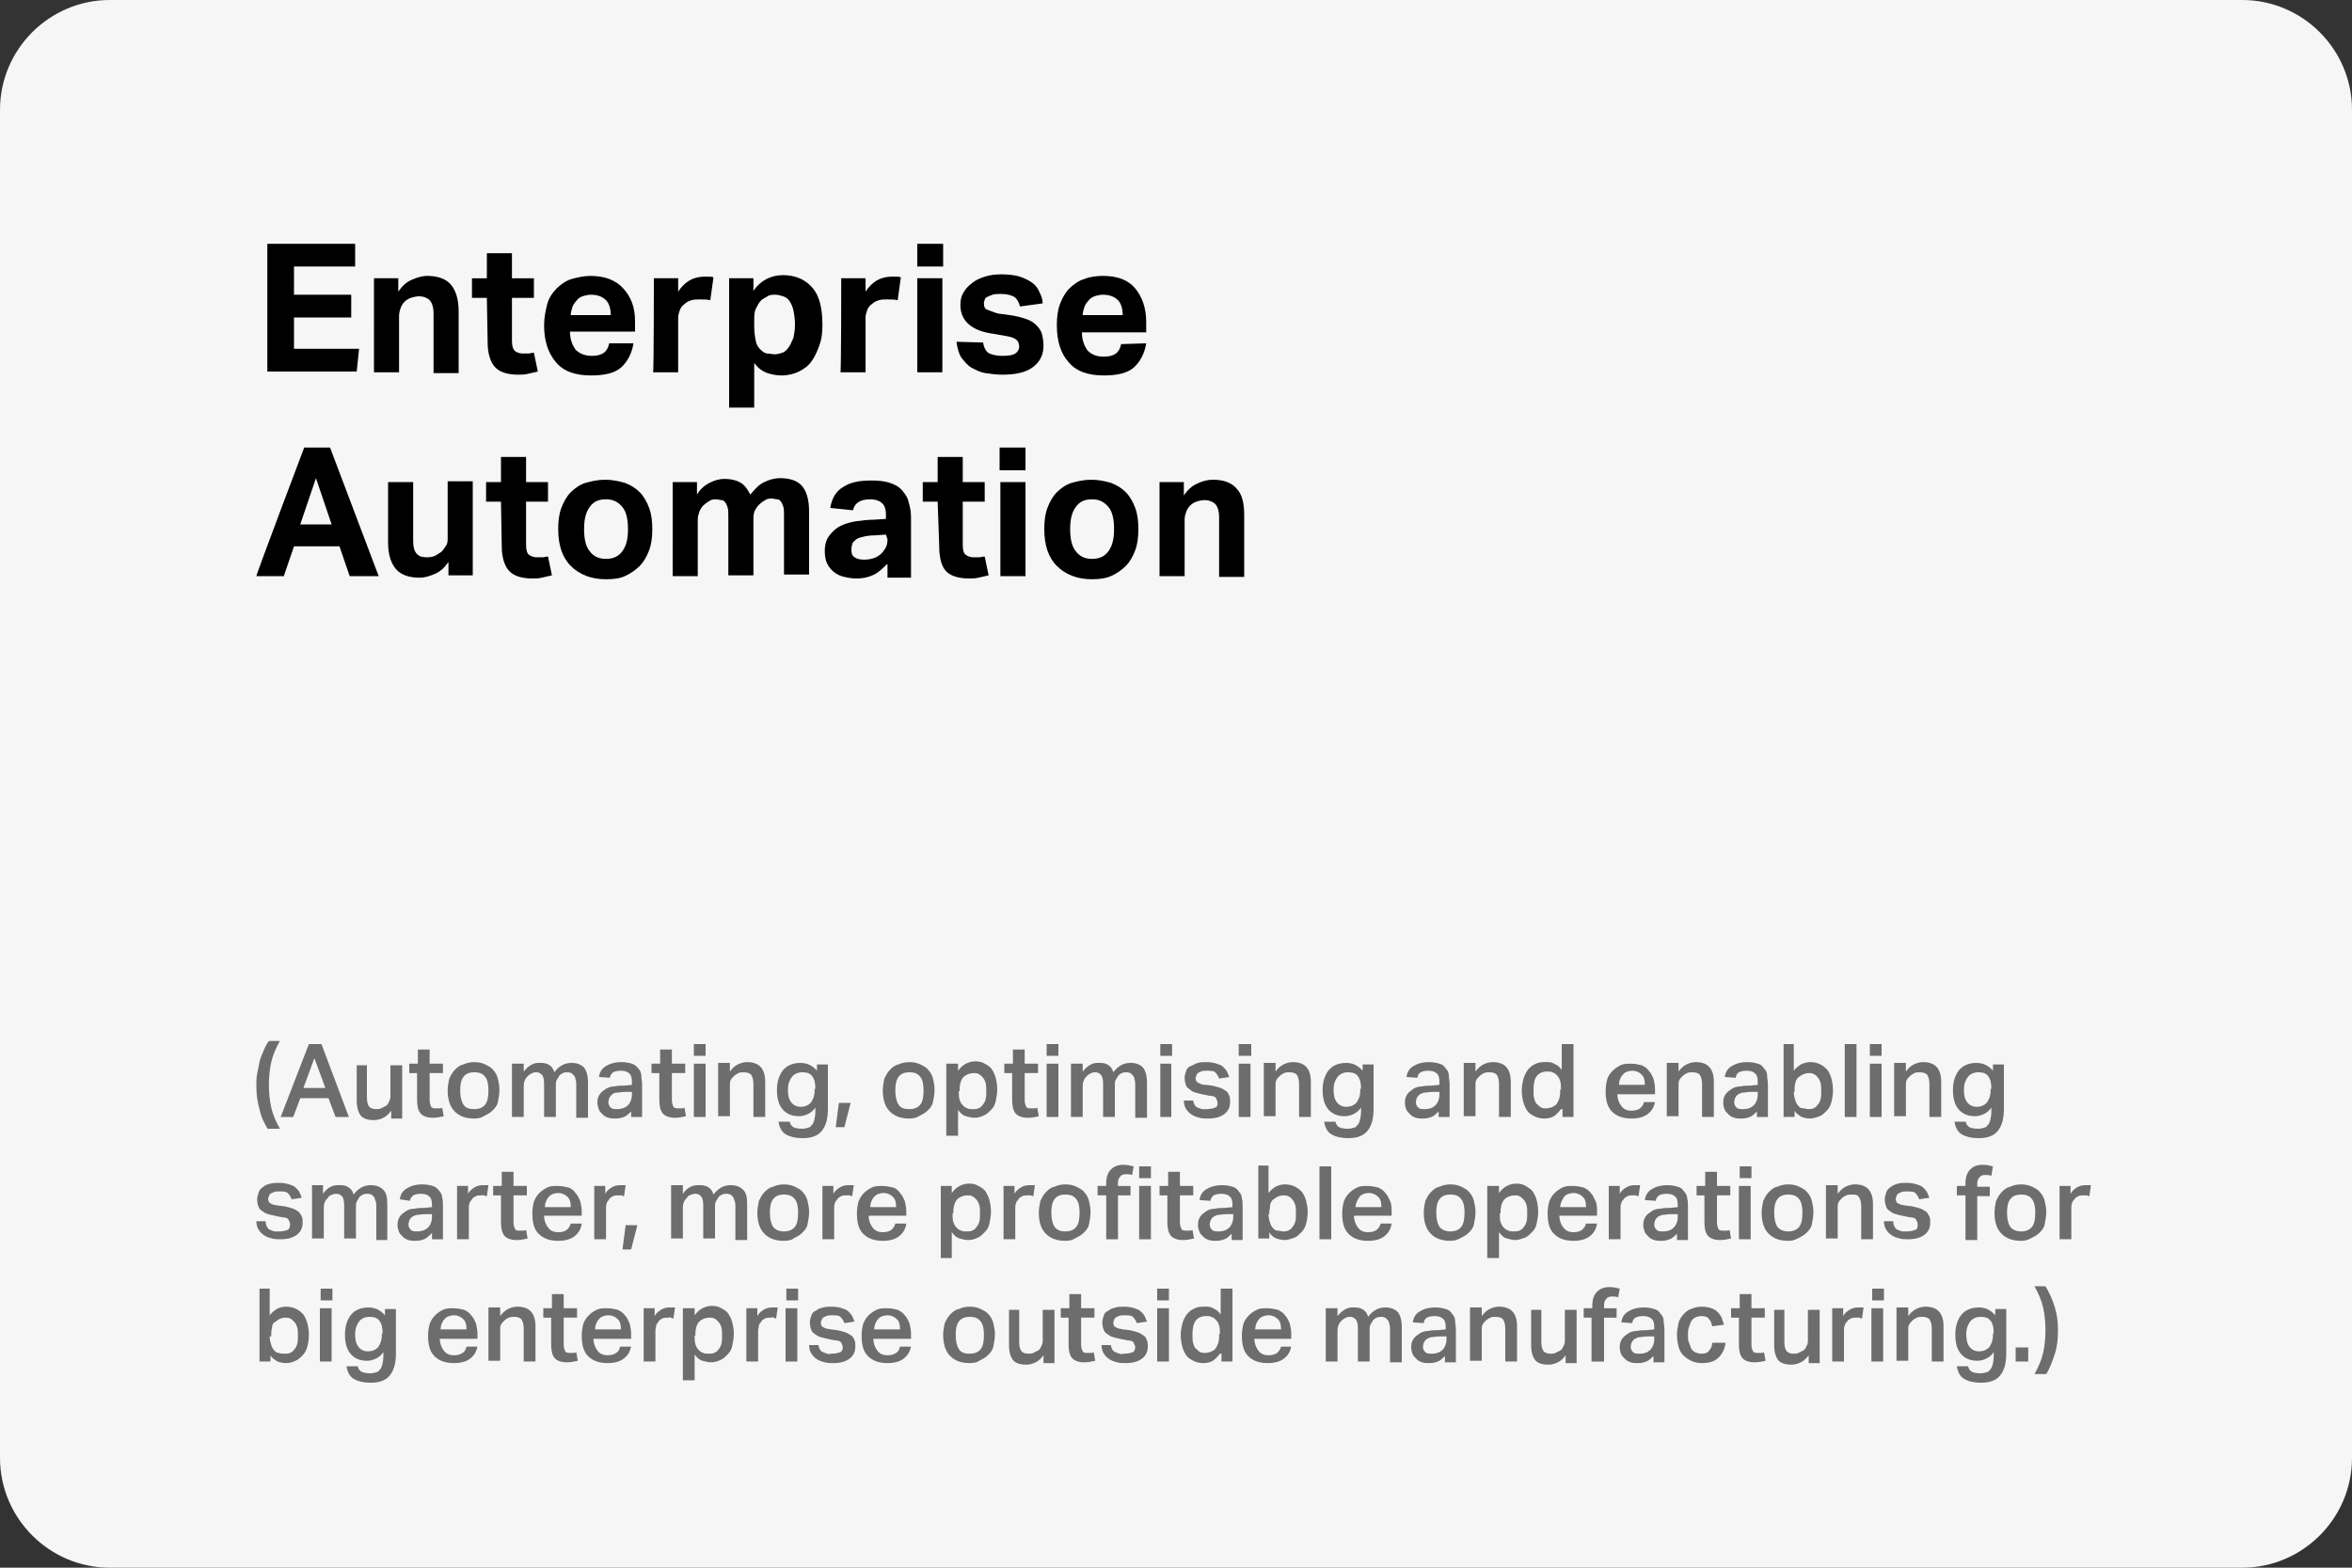 <?xml version="1.0" encoding="UTF-8"?>
<!-- Generator: Adobe Illustrator 27.9.1, SVG Export Plug-In . SVG Version: 6.00 Build 0)  -->
<svg xmlns="http://www.w3.org/2000/svg" xmlns:xlink="http://www.w3.org/1999/xlink" version="1.1" id="Layer_2_00000135656727510948599420000014459881223539156657_" x="0px" y="0px" viewBox="0 0 300 200" style="enable-background:new 0 0 300 200;" xml:space="preserve">
<rect x="0" y="0" width="300" height="200" fill="#333333" stroke="none"/>
<style type="text/css">
	.st0{fill:#F6F6F6;}
	.st1{fill:#6D6D6D;}
</style>
<path class="st0" d="M14,0h272c7.7,0,14,6.3,14,14v172c0,7.7-6.3,14-14,14H14c-7.7,0-14-6.3-14-14V14C0,6.3,6.3,0,14,0z"></path>
<g>
	<path d="M34.1,31.1h11.2V34h-7.8v3.6h7.3v2.9h-7.3v4h8.3l-0.3,2.9H34.1L34.1,31.1L34.1,31.1z"></path>
	<path d="M47.7,35.5h3.1v1.7c0.5-0.7,1-1.2,1.7-1.5c0.7-0.3,1.3-0.5,2-0.5c1.4,0,2.4,0.4,3,1.1s1,1.8,1,3.4v7.9h-3.2V40   c0-0.8-0.2-1.4-0.5-1.7s-0.8-0.5-1.3-0.5c-0.4,0-0.8,0.1-1.1,0.2s-0.6,0.3-0.8,0.5c-0.2,0.2-0.4,0.5-0.5,0.8s-0.2,0.6-0.2,1v7.2   h-3.2L47.7,35.5L47.7,35.5z"></path>
	<path d="M62.1,38h-1.9v-2.5h1.9v-3.2h3.2v3.2h2.8V38h-2.8v5.5c0,0.6,0.1,1,0.4,1.3c0.3,0.2,0.6,0.3,1,0.3c0.2,0,0.4,0,0.7,0   c0.2,0,0.4-0.1,0.7-0.1l0.5,2.4c-0.4,0.1-0.9,0.2-1.3,0.3s-0.8,0.1-1.2,0.1c-1.3,0-2.3-0.3-2.9-0.9c-0.6-0.6-1-1.7-1-3.2L62.1,38   L62.1,38z"></path>
	<path d="M80.8,43.8c-0.2,1.3-0.8,2.4-1.6,3.1s-2.1,1-3.8,1c-2,0-3.5-0.5-4.5-1.7s-1.5-2.7-1.5-4.7c0-1,0.2-1.9,0.4-2.7   s0.7-1.5,1.2-2c0.5-0.5,1.2-1,1.9-1.2s1.6-0.4,2.4-0.4c1.8,0,3.2,0.5,4.2,1.6S81,39.2,81,41v1.3h-8.3c0,1,0.3,1.7,0.7,2.3   c0.5,0.5,1.2,0.8,2.1,0.8c1.3,0,2-0.5,2.2-1.6L80.8,43.8L80.8,43.8z M77.9,40.2c0-0.8-0.2-1.5-0.6-1.9s-1-0.7-1.9-0.7   c-0.4,0-0.8,0.1-1.1,0.2s-0.6,0.3-0.8,0.6c-0.2,0.2-0.4,0.5-0.5,0.8c-0.1,0.3-0.2,0.7-0.2,1L77.9,40.2L77.9,40.2z"></path>
	<path d="M83.4,35.5h3.1v1.7c0.4-0.6,0.9-1.1,1.4-1.4s1.2-0.5,1.8-0.5c0.3,0,0.6,0,0.8,0c0.2,0,0.4,0,0.5,0.1l-0.4,2.9   c-0.4-0.1-0.8-0.1-1.4-0.1c-0.3,0-0.7,0-1,0.1c-0.3,0.1-0.6,0.2-0.9,0.5c-0.3,0.2-0.5,0.5-0.6,0.8s-0.2,0.6-0.2,0.9v7h-3.2   C83.4,47.5,83.4,35.5,83.4,35.5z"></path>
	<path d="M93,35.5h3.1v1.6c0.9-1.3,2.2-2,3.8-2s2.9,0.6,3.8,1.7s1.2,2.7,1.2,4.7c0,1-0.1,1.8-0.4,2.6s-0.6,1.5-1,2   c-0.4,0.6-1,1-1.6,1.3c-0.6,0.3-1.4,0.5-2.2,0.5c-0.6,0-1.2-0.1-1.8-0.3s-1.2-0.6-1.7-1.3V52H93L93,35.5L93,35.5z M96.2,41.6   c0,0.8,0.1,1.4,0.2,1.9c0.1,0.5,0.3,0.8,0.6,1.1c0.3,0.3,0.6,0.5,0.9,0.5s0.6,0.1,0.9,0.1c0.3,0,0.7-0.1,1-0.2s0.6-0.4,0.8-0.7   s0.4-0.7,0.6-1.2c0.1-0.5,0.2-1,0.2-1.7s-0.1-1.3-0.2-1.8c-0.1-0.5-0.3-0.9-0.5-1.2s-0.5-0.5-0.8-0.6c-0.3-0.1-0.7-0.2-1-0.2   c-0.4,0-0.7,0-1,0.2s-0.6,0.3-0.8,0.5c-0.3,0.3-0.5,0.7-0.7,1.1s-0.2,1-0.2,1.7L96.2,41.6L96.2,41.6z"></path>
	<path d="M107.3,35.5h3.1v1.7c0.4-0.6,0.9-1.1,1.4-1.4s1.2-0.5,1.8-0.5c0.3,0,0.6,0,0.8,0c0.2,0,0.4,0,0.5,0.1l-0.4,2.9   c-0.4-0.1-0.8-0.1-1.4-0.1c-0.3,0-0.7,0-1,0.1c-0.3,0.1-0.6,0.2-0.9,0.5c-0.3,0.2-0.5,0.5-0.6,0.8s-0.2,0.6-0.2,0.9v7h-3.2   C107.3,47.5,107.3,35.5,107.3,35.5z"></path>
	<path d="M117,31.1h3.3V34H117C117,34,117,31.1,117,31.1z M117,35.5h3.2v12H117C117,47.5,117,35.5,117,35.5z"></path>
	<path d="M125.4,43.7c0.1,0.7,0.4,1.2,0.8,1.4c0.5,0.2,1,0.3,1.7,0.3c0.8,0,1.3-0.1,1.6-0.3s0.5-0.5,0.5-0.9c0-0.3-0.1-0.6-0.3-0.8   c-0.2-0.2-0.6-0.4-1.2-0.5l-1.7-0.3c-1.5-0.2-2.5-0.6-3.2-1.2s-1.1-1.4-1.1-2.5c0-0.6,0.1-1.1,0.4-1.6s0.6-0.8,1.1-1.2   s1-0.6,1.6-0.8c0.6-0.2,1.3-0.3,2.1-0.3c0.9,0,1.8,0.1,2.4,0.3c0.6,0.2,1.2,0.5,1.6,0.8s0.7,0.7,0.9,1.2c0.2,0.4,0.4,0.9,0.4,1.4   l-2.9,0.4c-0.1-0.5-0.4-1-0.7-1.2s-0.9-0.4-1.7-0.4c-0.4,0-0.8,0-1.1,0.1s-0.5,0.2-0.7,0.3s-0.3,0.2-0.3,0.4   c-0.1,0.1-0.1,0.3-0.1,0.4c0,0.4,0.1,0.7,0.4,0.8s0.7,0.3,1.4,0.5l1.5,0.2c0.8,0.1,1.5,0.3,2.1,0.5c0.6,0.2,1,0.5,1.3,0.8   s0.6,0.7,0.7,1.1s0.2,0.9,0.2,1.5c0,1.1-0.4,2-1.3,2.7c-0.9,0.7-2.2,1-4,1c-0.7,0-1.4-0.1-2.1-0.2c-0.7-0.1-1.2-0.4-1.8-0.7   c-0.5-0.3-0.9-0.8-1.3-1.3c-0.3-0.5-0.5-1.2-0.6-2L125.4,43.7L125.4,43.7z"></path>
	<path d="M146.2,43.8c-0.2,1.3-0.8,2.4-1.6,3.1s-2.1,1-3.8,1c-2,0-3.5-0.5-4.5-1.7c-1-1.1-1.5-2.7-1.5-4.7c0-1,0.1-1.9,0.4-2.7   c0.3-0.8,0.7-1.5,1.2-2s1.2-1,1.9-1.2c0.7-0.3,1.6-0.4,2.4-0.4c1.8,0,3.2,0.5,4.1,1.6s1.4,2.5,1.4,4.3v1.3H138c0,1,0.3,1.7,0.7,2.3   c0.5,0.5,1.1,0.8,2.1,0.8c1.3,0,2-0.5,2.2-1.6L146.2,43.8L146.2,43.8z M143.2,40.2c0-0.8-0.2-1.5-0.6-1.9s-1-0.7-1.9-0.7   c-0.4,0-0.8,0.1-1.1,0.2s-0.6,0.3-0.8,0.6c-0.2,0.2-0.4,0.5-0.5,0.8c-0.1,0.3-0.2,0.7-0.2,1L143.2,40.2L143.2,40.2z"></path>
	<path d="M38.8,57.1h3.3l6.2,16.4h-3.7l-1.3-3.8h-5.8l-1.3,3.8h-3.5C32.6,73.5,38.8,57.1,38.8,57.1z M42.3,66.9l-2-5.9l-2,5.9H42.3z   "></path>
	<path d="M49.5,61.5h3.2V69c0,0.9,0.2,1.4,0.5,1.7c0.3,0.3,0.7,0.4,1.3,0.4c0.4,0,0.8-0.1,1-0.2s0.5-0.3,0.8-0.5   c0.2-0.2,0.4-0.5,0.6-0.8c0.2-0.3,0.2-0.6,0.2-1v-7.2h3.2v12h-3.1v-1.7c-0.5,0.7-1,1.2-1.7,1.5s-1.3,0.5-2,0.5   c-1.4,0-2.4-0.4-3-1.1s-1-1.8-1-3.4L49.5,61.5L49.5,61.5z"></path>
	<path d="M63.9,64H62v-2.5h1.9v-3.2h3.2v3.2h2.8V64h-2.8v5.5c0,0.6,0.1,1.1,0.4,1.3c0.3,0.2,0.6,0.3,1,0.3c0.2,0,0.4,0,0.7,0   c0.2,0,0.4-0.1,0.7-0.1l0.5,2.4c-0.4,0.1-0.9,0.2-1.3,0.3s-0.8,0.1-1.2,0.1c-1.3,0-2.3-0.3-2.9-0.9c-0.6-0.6-1-1.7-1-3.2L63.9,64   L63.9,64z"></path>
	<path d="M77.3,73.9c-1.9,0-3.4-0.6-4.5-1.7c-1.1-1.1-1.6-2.7-1.6-4.7c0-1,0.1-1.9,0.4-2.7s0.7-1.5,1.2-2s1.2-1,1.9-1.2   s1.6-0.4,2.5-0.4s1.8,0.2,2.5,0.4c0.8,0.3,1.4,0.7,1.9,1.2s0.9,1.2,1.2,2s0.4,1.7,0.4,2.7s-0.1,1.9-0.4,2.7c-0.3,0.8-0.7,1.5-1.2,2   s-1.2,1-1.9,1.3C79.1,73.8,78.2,73.9,77.3,73.9L77.3,73.9z M77.3,71.3c0.9,0,1.6-0.3,2.1-1s0.7-1.6,0.7-2.8s-0.2-2.2-0.7-2.8   s-1.1-1-2.1-1s-1.6,0.3-2.1,1s-0.7,1.6-0.7,2.8s0.2,2.2,0.7,2.8C75.7,71,76.4,71.3,77.3,71.3z"></path>
	<path d="M85.8,61.5h3.1v1.6c0.4-0.7,1-1.2,1.6-1.5c0.6-0.3,1.2-0.5,1.9-0.5c0.9,0,1.6,0.2,2.1,0.5s0.9,0.9,1.2,1.5   c0.6-0.7,1.1-1.3,1.8-1.6c0.6-0.3,1.3-0.5,2-0.5c1.2,0,2.2,0.3,2.8,1s0.9,1.8,0.9,3.3v8H100v-7.6c0-0.4,0-0.8-0.1-1.1   c-0.1-0.3-0.2-0.5-0.3-0.6c-0.1-0.2-0.3-0.3-0.5-0.3s-0.4-0.1-0.6-0.1c-0.3,0-0.6,0-0.9,0.2s-0.5,0.3-0.8,0.6   c-0.2,0.2-0.4,0.5-0.5,0.7s-0.2,0.6-0.2,0.9v7.4h-3.2v-7.6c0-0.4,0-0.8-0.1-1.1c-0.1-0.3-0.2-0.5-0.3-0.6c-0.1-0.2-0.3-0.3-0.5-0.3   s-0.4-0.1-0.6-0.1c-0.3,0-0.6,0-0.9,0.2s-0.5,0.3-0.8,0.6c-0.2,0.2-0.4,0.5-0.5,0.8c-0.1,0.3-0.2,0.6-0.2,1v7.2h-3.2L85.8,61.5   L85.8,61.5z"></path>
	<path d="M113.1,72c-0.5,0.5-1,1-1.6,1.3s-1.3,0.5-2.3,0.5c-0.5,0-1.1-0.1-1.5-0.2c-0.5-0.1-0.9-0.3-1.3-0.6   c-0.4-0.3-0.7-0.7-0.9-1.1c-0.2-0.4-0.3-1-0.3-1.6c0-0.8,0.2-1.5,0.6-2s0.8-0.9,1.4-1.2s1.3-0.5,2-0.6c0.7-0.1,1.5-0.2,2.3-0.2   l1.5-0.1v-0.6c0-0.7-0.2-1.2-0.6-1.5c-0.4-0.3-0.9-0.4-1.4-0.4c-1.3,0-2,0.5-2.2,1.4l-2.9-0.3c0.2-1.3,0.8-2.2,1.7-2.7   c0.9-0.6,2.1-0.8,3.6-0.8c0.9,0,1.7,0.1,2.3,0.3c0.6,0.2,1.2,0.5,1.6,1s0.7,0.9,0.8,1.5c0.2,0.6,0.3,1.2,0.3,2v7.6h-3V72L113.1,72z    M113,68.2l-1.4,0.1c-0.7,0-1.2,0.1-1.6,0.2c-0.4,0.1-0.7,0.2-0.9,0.4c-0.2,0.2-0.4,0.3-0.4,0.6c-0.1,0.2-0.1,0.4-0.1,0.7   c0,0.4,0.1,0.7,0.4,0.9c0.3,0.2,0.7,0.3,1.2,0.3c0.8,0,1.5-0.2,2-0.6c0.3-0.2,0.5-0.5,0.7-0.8s0.3-0.7,0.3-1.2L113,68.2L113,68.2z"></path>
	<path d="M119.6,64h-1.9v-2.5h1.9v-3.2h3.2v3.2h2.8V64h-2.8v5.5c0,0.6,0.1,1.1,0.4,1.3c0.3,0.2,0.6,0.3,1,0.3c0.2,0,0.4,0,0.7,0   c0.2,0,0.4-0.1,0.7-0.1l0.5,2.4c-0.4,0.1-0.9,0.2-1.3,0.3c-0.4,0.1-0.8,0.1-1.2,0.1c-1.3,0-2.3-0.3-2.9-0.9   c-0.6-0.6-0.9-1.7-0.9-3.2L119.6,64L119.6,64z"></path>
	<path d="M127.5,57.1h3.3V60h-3.3C127.5,60,127.5,57.1,127.5,57.1z M127.6,61.5h3.2v12h-3.2C127.6,73.5,127.6,61.5,127.6,61.5z"></path>
	<path d="M139.3,73.9c-1.9,0-3.4-0.6-4.5-1.7c-1.1-1.1-1.6-2.7-1.6-4.7c0-1,0.1-1.9,0.4-2.7c0.3-0.8,0.7-1.5,1.2-2s1.2-1,1.9-1.2   s1.6-0.4,2.5-0.4s1.8,0.2,2.5,0.4c0.8,0.3,1.4,0.7,1.9,1.2s0.9,1.2,1.2,2c0.3,0.8,0.4,1.7,0.4,2.7s-0.1,1.9-0.4,2.7   c-0.3,0.8-0.7,1.5-1.2,2s-1.2,1-1.9,1.3S140.2,73.9,139.3,73.9L139.3,73.9z M139.3,71.3c0.9,0,1.6-0.3,2.1-1s0.7-1.6,0.7-2.8   s-0.2-2.2-0.7-2.8s-1.1-1-2.1-1s-1.6,0.3-2.1,1s-0.7,1.6-0.7,2.8s0.2,2.2,0.7,2.8C137.7,71,138.4,71.3,139.3,71.3L139.3,71.3z"></path>
	<path d="M147.9,61.5h3.1v1.7c0.5-0.7,1-1.2,1.7-1.5c0.6-0.3,1.3-0.5,2-0.5c1.4,0,2.4,0.4,3,1.1c0.7,0.7,1,1.8,1,3.4v7.9h-3.2V66   c0-0.8-0.2-1.4-0.5-1.7c-0.3-0.3-0.8-0.5-1.3-0.5c-0.4,0-0.8,0.1-1.1,0.2c-0.3,0.1-0.6,0.3-0.8,0.5c-0.2,0.2-0.4,0.5-0.5,0.8   c-0.1,0.3-0.2,0.6-0.2,1v7.2h-3.2L147.9,61.5L147.9,61.5z"></path>
</g>
<g>
	<path class="st1" d="M34.2,144.1c-0.5-0.8-0.9-1.6-1.1-2.6c-0.3-1-0.4-2-0.4-3c0-0.5,0-1,0.1-1.5s0.2-1,0.3-1.5s0.3-0.9,0.5-1.4   c0.2-0.5,0.4-0.9,0.7-1.3h1.4c-0.5,0.9-0.9,1.8-1.1,2.7c-0.2,0.9-0.3,1.9-0.3,2.9c0,1,0.1,2,0.3,2.9s0.6,1.8,1.1,2.7H34.2z"></path>
	<path class="st1" d="M39.4,133.2H41l3.5,9.3h-1.7l-0.9-2.4h-3.6l-0.9,2.4h-1.6L39.4,133.2z M41.5,138.8l-1.4-3.8l-1.4,3.8H41.5z"></path>
	<path class="st1" d="M46.8,135.7v4.3c0,0.6,0.1,0.9,0.3,1.2c0.2,0.2,0.5,0.3,0.9,0.3c0.2,0,0.4,0,0.6-0.1c0.2-0.1,0.4-0.2,0.6-0.3   c0.2-0.1,0.3-0.3,0.4-0.5s0.2-0.4,0.2-0.7v-4h1.5v6.8h-1.4v-1c-0.3,0.4-0.6,0.7-1,0.9c-0.4,0.2-0.8,0.3-1.2,0.3   c-0.8,0-1.4-0.2-1.7-0.6c-0.3-0.4-0.5-1-0.5-1.9v-4.5H46.8z"></path>
	<path class="st1" d="M52.2,136.9v-1.2h1.1v-1.8h1.5v1.8h1.7v1.2h-1.7v3.5c0,0.3,0.1,0.6,0.2,0.8s0.4,0.2,0.6,0.2c0.1,0,0.3,0,0.4,0   s0.3,0,0.4-0.1l0.2,1.1c-0.4,0.1-0.9,0.2-1.4,0.2c-0.7,0-1.3-0.2-1.6-0.6s-0.4-1-0.4-1.7v-3.4H52.2z"></path>
	<path class="st1" d="M60.5,142.7c-1.1,0-1.9-0.3-2.5-0.9s-0.9-1.5-0.9-2.7c0-0.5,0.1-1,0.2-1.5c0.2-0.4,0.4-0.8,0.7-1.1   c0.3-0.3,0.6-0.6,1.1-0.7c0.4-0.2,0.9-0.3,1.4-0.3c0.5,0,1,0.1,1.4,0.3s0.8,0.4,1,0.7c0.3,0.3,0.5,0.7,0.6,1.1   c0.1,0.4,0.2,0.9,0.2,1.4c0,0.6-0.1,1.1-0.2,1.6s-0.4,0.8-0.7,1.1c-0.3,0.3-0.7,0.5-1.1,0.7C61.4,142.6,61,142.7,60.5,142.7z    M60.5,141.5c0.6,0,1.1-0.2,1.4-0.6c0.3-0.4,0.4-1,0.4-1.8c0-0.7-0.1-1.3-0.4-1.7c-0.3-0.4-0.7-0.6-1.4-0.6s-1.1,0.2-1.4,0.6   c-0.3,0.4-0.4,1-0.4,1.7c0,0.7,0.1,1.3,0.4,1.8S59.9,141.5,60.5,141.5z"></path>
	<path class="st1" d="M66.8,135.7v1c0.5-0.6,1-1,1.7-1.1c0.2,0,0.3,0,0.5,0c0.5,0,0.8,0.1,1.1,0.3c0.3,0.2,0.5,0.5,0.6,0.9   c0.6-0.8,1.3-1.2,2.2-1.2c0.7,0,1.2,0.2,1.6,0.6c0.3,0.4,0.5,1,0.5,1.9v4.5h-1.5v-4.1c0-0.3,0-0.6-0.1-0.8c0-0.2-0.1-0.4-0.2-0.5   c-0.1-0.1-0.2-0.2-0.3-0.3c-0.1,0-0.3-0.1-0.4-0.1c-0.3,0-0.5,0-0.7,0.1c-0.2,0.1-0.4,0.2-0.5,0.4c-0.1,0.2-0.2,0.3-0.3,0.5   c-0.1,0.2-0.1,0.4-0.1,0.6v4.1h-1.5v-4.2c0-0.6-0.1-1-0.3-1.2c-0.2-0.2-0.4-0.3-0.7-0.3c-0.1,0-0.3,0-0.5,0.1   c-0.2,0.1-0.4,0.2-0.5,0.3s-0.3,0.3-0.4,0.5c-0.1,0.2-0.2,0.5-0.2,0.8v4h-1.5v-6.8H66.8z"></path>
	<path class="st1" d="M80.7,141.6c-0.3,0.3-0.6,0.6-0.9,0.8c-0.4,0.2-0.8,0.3-1.3,0.3c-0.3,0-0.6,0-0.9-0.1s-0.5-0.2-0.7-0.4   c-0.2-0.2-0.4-0.4-0.5-0.6c-0.1-0.3-0.2-0.6-0.2-0.9c0-0.5,0.1-0.8,0.3-1.1s0.5-0.5,0.8-0.7c0.3-0.2,0.7-0.3,1.1-0.3   c0.4-0.1,0.8-0.1,1.2-0.1l1-0.1V138c0-0.5-0.1-0.9-0.4-1.1c-0.2-0.2-0.6-0.3-1-0.3c-0.5,0-0.8,0.1-1,0.2c-0.2,0.2-0.4,0.4-0.4,0.7   l-1.4-0.1c0.1-0.7,0.4-1.1,0.9-1.4s1.1-0.5,2-0.5c0.5,0,1,0.1,1.3,0.2s0.6,0.3,0.8,0.6c0.2,0.2,0.4,0.5,0.4,0.9s0.1,0.7,0.1,1.1   v4.2h-1.4V141.6z M79.7,139.3c-0.4,0-0.8,0.1-1.1,0.1s-0.5,0.2-0.6,0.3c-0.1,0.1-0.2,0.2-0.3,0.4c0,0.1-0.1,0.3-0.1,0.5   c0,0.3,0.1,0.5,0.3,0.7c0.2,0.2,0.5,0.2,0.8,0.2c0.6,0,1.1-0.2,1.4-0.5s0.5-0.8,0.5-1.3v-0.4L79.7,139.3z"></path>
	<path class="st1" d="M83.1,136.9v-1.2h1.1v-1.8h1.5v1.8h1.7v1.2h-1.7v3.5c0,0.3,0.1,0.6,0.2,0.8s0.4,0.2,0.6,0.2c0.1,0,0.3,0,0.4,0   s0.3,0,0.4-0.1l0.2,1.1c-0.4,0.1-0.9,0.2-1.4,0.2c-0.7,0-1.3-0.2-1.6-0.6s-0.4-1-0.4-1.7v-3.4H83.1z"></path>
	<path class="st1" d="M90,133.2v1.5h-1.5v-1.5H90z M90,135.7v6.8h-1.5v-6.8H90z"></path>
	<path class="st1" d="M93.1,135.7v1c0.3-0.4,0.6-0.7,1-0.9s0.8-0.3,1.2-0.3c1.5,0,2.3,0.8,2.3,2.5v4.5h-1.5v-4.2   c0-0.5-0.1-0.9-0.3-1.2c-0.2-0.2-0.5-0.3-0.9-0.3c-0.3,0-0.5,0-0.7,0.1c-0.2,0.1-0.4,0.2-0.6,0.4c-0.2,0.2-0.3,0.3-0.4,0.5   c-0.1,0.2-0.1,0.4-0.1,0.6v4h-1.5v-6.8H93.1z"></path>
	<path class="st1" d="M100.7,143c0.1,0.4,0.2,0.6,0.5,0.8c0.2,0.1,0.6,0.2,1.1,0.2c0.4,0,0.7-0.1,1-0.2c0.2-0.2,0.4-0.4,0.5-0.7   c0.1-0.3,0.2-0.8,0.2-1.3v-0.5c-0.2,0.3-0.5,0.6-0.9,0.8c-0.4,0.2-0.8,0.3-1.2,0.3c-0.9,0-1.6-0.3-2.1-0.9   c-0.5-0.6-0.7-1.4-0.7-2.5c0-1,0.3-1.9,0.8-2.5c0.5-0.6,1.3-0.9,2.2-0.9c0.8,0,1.5,0.3,2.1,1v-0.8h1.4v5.7c0,1.3-0.3,2.2-0.8,2.8   c-0.5,0.6-1.3,0.9-2.4,0.9c-1,0-1.7-0.2-2.2-0.5c-0.5-0.3-0.8-0.9-0.9-1.6H100.7z M104,138.9c0-0.7-0.1-1.2-0.4-1.6   c-0.3-0.4-0.7-0.5-1.3-0.5c-0.5,0-1,0.2-1.3,0.6c-0.3,0.4-0.5,0.9-0.5,1.6c0,0.7,0.1,1.2,0.4,1.6c0.3,0.4,0.7,0.6,1.2,0.6   c0.6,0,1-0.2,1.3-0.5c0.3-0.4,0.5-0.9,0.5-1.5V138.9z"></path>
	<path class="st1" d="M108.5,140.7l-0.8,3.1h-1.1l0.4-3.1H108.5z"></path>
	<path class="st1" d="M116,142.7c-1.1,0-1.9-0.3-2.5-0.9s-0.9-1.5-0.9-2.7c0-0.5,0.1-1,0.2-1.5c0.2-0.4,0.4-0.8,0.7-1.1   c0.3-0.3,0.6-0.6,1.1-0.7c0.4-0.2,0.9-0.3,1.4-0.3c0.5,0,1,0.1,1.4,0.3s0.8,0.4,1,0.7c0.3,0.3,0.5,0.7,0.6,1.1   c0.1,0.4,0.2,0.9,0.2,1.4c0,0.6-0.1,1.1-0.2,1.6s-0.4,0.8-0.7,1.1c-0.3,0.3-0.7,0.5-1.1,0.7C116.9,142.6,116.5,142.7,116,142.7z    M116,141.5c0.6,0,1.1-0.2,1.4-0.6c0.3-0.4,0.4-1,0.4-1.8c0-0.7-0.1-1.3-0.4-1.7c-0.3-0.4-0.7-0.6-1.4-0.6s-1.1,0.2-1.4,0.6   c-0.3,0.4-0.4,1-0.4,1.7c0,0.7,0.1,1.3,0.4,1.8S115.4,141.5,116,141.5z"></path>
	<path class="st1" d="M120.8,135.7h1.4v0.9c0.3-0.4,0.6-0.7,1-0.9c0.4-0.2,0.8-0.3,1.2-0.3c0.5,0,0.9,0.1,1.2,0.3   c0.4,0.2,0.7,0.4,0.9,0.7c0.2,0.3,0.4,0.7,0.5,1.1s0.2,0.9,0.2,1.5c0,0.5-0.1,1-0.2,1.5s-0.3,0.8-0.6,1.1c-0.3,0.3-0.6,0.6-0.9,0.7   c-0.4,0.2-0.8,0.3-1.2,0.3c-0.4,0-0.7-0.1-1.1-0.2s-0.7-0.4-1-0.8v3.3h-1.5V135.7z M122.3,139.2c0,0.4,0,0.8,0.1,1.1   s0.2,0.5,0.4,0.7c0.2,0.2,0.3,0.3,0.6,0.4c0.2,0.1,0.4,0.1,0.7,0.1c0.2,0,0.5,0,0.7-0.1s0.4-0.2,0.5-0.4c0.2-0.2,0.3-0.4,0.4-0.7   c0.1-0.3,0.1-0.7,0.1-1.1c0-0.4,0-0.8-0.1-1.1c-0.1-0.3-0.2-0.5-0.4-0.7c-0.2-0.2-0.3-0.3-0.5-0.4c-0.2-0.1-0.4-0.1-0.6-0.1   c-0.5,0-1,0.2-1.3,0.5s-0.5,0.9-0.5,1.6V139.2z"></path>
	<path class="st1" d="M128.1,136.9v-1.2h1.1v-1.8h1.5v1.8h1.7v1.2h-1.7v3.5c0,0.3,0.1,0.6,0.2,0.8s0.4,0.2,0.6,0.2   c0.1,0,0.3,0,0.4,0s0.3,0,0.4-0.1l0.2,1.1c-0.4,0.1-0.9,0.2-1.4,0.2c-0.7,0-1.3-0.2-1.6-0.6s-0.4-1-0.4-1.7v-3.4H128.1z"></path>
	<path class="st1" d="M135,133.2v1.5h-1.5v-1.5H135z M135,135.7v6.8h-1.5v-6.8H135z"></path>
	<path class="st1" d="M138.1,135.7v1c0.5-0.6,1-1,1.7-1.1c0.2,0,0.3,0,0.5,0c0.5,0,0.8,0.1,1.1,0.3c0.3,0.2,0.5,0.5,0.6,0.9   c0.6-0.8,1.3-1.2,2.2-1.2c0.7,0,1.2,0.2,1.6,0.6c0.3,0.4,0.5,1,0.5,1.9v4.5h-1.5v-4.1c0-0.3,0-0.6-0.1-0.8c0-0.2-0.1-0.4-0.2-0.5   c-0.1-0.1-0.2-0.2-0.3-0.3c-0.1,0-0.3-0.1-0.4-0.1c-0.3,0-0.5,0-0.7,0.1c-0.2,0.1-0.4,0.2-0.5,0.4c-0.1,0.2-0.2,0.3-0.3,0.5   c-0.1,0.2-0.1,0.4-0.1,0.6v4.1h-1.5v-4.2c0-0.6-0.1-1-0.3-1.2c-0.2-0.2-0.4-0.3-0.7-0.3c-0.1,0-0.3,0-0.5,0.1   c-0.2,0.1-0.4,0.2-0.5,0.3s-0.3,0.3-0.4,0.5c-0.1,0.2-0.2,0.5-0.2,0.8v4h-1.5v-6.8H138.1z"></path>
	<path class="st1" d="M149.5,133.2v1.5h-1.5v-1.5H149.5z M149.4,135.7v6.8H148v-6.8H149.4z"></path>
	<path class="st1" d="M152.2,140.4c0,0.2,0.1,0.4,0.2,0.6c0.1,0.1,0.2,0.3,0.4,0.3c0.1,0.1,0.3,0.1,0.5,0.2c0.2,0,0.4,0,0.6,0   c0.5,0,0.8-0.1,1.1-0.2s0.3-0.4,0.3-0.6c0-0.2-0.1-0.4-0.2-0.6c-0.1-0.2-0.4-0.3-0.8-0.3c-0.5-0.1-1-0.2-1.4-0.3   c-0.4-0.1-0.8-0.2-1-0.4s-0.5-0.3-0.6-0.6c-0.1-0.2-0.2-0.6-0.2-1c0-0.3,0.1-0.6,0.2-0.9c0.1-0.3,0.3-0.5,0.6-0.6s0.5-0.3,0.9-0.4   c0.3-0.1,0.7-0.1,1.1-0.1c0.5,0,1,0.1,1.3,0.2c0.3,0.1,0.6,0.2,0.8,0.4s0.4,0.4,0.5,0.6c0.1,0.2,0.2,0.5,0.3,0.7l-1.3,0.2   c-0.1-0.3-0.3-0.6-0.5-0.8c-0.2-0.2-0.6-0.2-1.1-0.2c-0.3,0-0.5,0-0.7,0.1c-0.2,0.1-0.3,0.1-0.4,0.2c-0.1,0.1-0.2,0.2-0.2,0.3   s-0.1,0.2-0.1,0.3c0,0.1,0,0.3,0.1,0.4c0,0.1,0.1,0.2,0.2,0.2c0.1,0.1,0.2,0.1,0.4,0.2s0.4,0.1,0.6,0.1l0.8,0.1   c0.5,0.1,0.8,0.2,1.1,0.3c0.3,0.1,0.5,0.3,0.7,0.4s0.3,0.4,0.4,0.6c0.1,0.2,0.1,0.5,0.1,0.8c0,0.6-0.2,1.1-0.7,1.5   s-1.2,0.6-2.1,0.6c-0.4,0-0.8,0-1.1-0.1c-0.4-0.1-0.7-0.2-1-0.4c-0.3-0.2-0.5-0.4-0.7-0.7c-0.2-0.3-0.3-0.7-0.3-1.1H152.2z"></path>
	<path class="st1" d="M159.6,133.2v1.5H158v-1.5H159.6z M159.5,135.7v6.8h-1.5v-6.8H159.5z"></path>
	<path class="st1" d="M162.7,135.7v1c0.3-0.4,0.6-0.7,1-0.9s0.8-0.3,1.2-0.3c1.5,0,2.3,0.8,2.3,2.5v4.5h-1.5v-4.2   c0-0.5-0.1-0.9-0.3-1.2c-0.2-0.2-0.5-0.3-0.9-0.3c-0.3,0-0.5,0-0.7,0.1c-0.2,0.1-0.4,0.2-0.6,0.4c-0.2,0.2-0.3,0.3-0.4,0.5   c-0.1,0.2-0.1,0.4-0.1,0.6v4h-1.5v-6.8H162.7z"></path>
	<path class="st1" d="M170.3,143c0.1,0.4,0.2,0.6,0.5,0.8c0.2,0.1,0.6,0.2,1.1,0.2c0.4,0,0.7-0.1,1-0.2c0.2-0.2,0.4-0.4,0.5-0.7   c0.1-0.3,0.2-0.8,0.2-1.3v-0.5c-0.2,0.3-0.5,0.6-0.9,0.8c-0.4,0.2-0.8,0.3-1.2,0.3c-0.9,0-1.6-0.3-2.1-0.9   c-0.5-0.6-0.7-1.4-0.7-2.5c0-1,0.3-1.9,0.8-2.5c0.5-0.6,1.3-0.9,2.2-0.9c0.8,0,1.5,0.3,2.1,1v-0.8h1.4v5.7c0,1.3-0.3,2.2-0.8,2.8   s-1.3,0.9-2.4,0.9c-1,0-1.7-0.2-2.2-0.5c-0.5-0.3-0.8-0.9-0.9-1.6H170.3z M173.6,138.9c0-0.7-0.1-1.2-0.4-1.6   c-0.3-0.4-0.7-0.5-1.3-0.5c-0.5,0-1,0.2-1.3,0.6c-0.3,0.4-0.5,0.9-0.5,1.6c0,0.7,0.1,1.2,0.4,1.6c0.3,0.4,0.7,0.6,1.2,0.6   c0.6,0,1-0.2,1.3-0.5c0.3-0.4,0.5-0.9,0.5-1.5V138.9z"></path>
	<path class="st1" d="M183.7,141.6c-0.3,0.3-0.6,0.6-0.9,0.8c-0.4,0.2-0.8,0.3-1.3,0.3c-0.3,0-0.6,0-0.9-0.1s-0.5-0.2-0.7-0.4   c-0.2-0.2-0.4-0.4-0.5-0.6s-0.2-0.6-0.2-0.9c0-0.5,0.1-0.8,0.3-1.1s0.5-0.5,0.8-0.7c0.3-0.2,0.7-0.3,1.1-0.3   c0.4-0.1,0.8-0.1,1.2-0.1l1-0.1V138c0-0.5-0.1-0.9-0.4-1.1c-0.2-0.2-0.6-0.3-1-0.3c-0.5,0-0.8,0.1-1,0.2s-0.4,0.4-0.4,0.7l-1.4-0.1   c0.1-0.7,0.4-1.1,0.9-1.4s1.1-0.5,2-0.5c0.5,0,1,0.1,1.3,0.2c0.4,0.1,0.6,0.3,0.8,0.6c0.2,0.2,0.4,0.5,0.4,0.9s0.1,0.7,0.1,1.1v4.2   h-1.4V141.6z M182.7,139.3c-0.4,0-0.8,0.1-1.1,0.1c-0.3,0.1-0.5,0.2-0.6,0.3s-0.2,0.2-0.3,0.4c0,0.1-0.1,0.3-0.1,0.5   c0,0.3,0.1,0.5,0.3,0.7c0.2,0.2,0.5,0.2,0.8,0.2c0.7,0,1.1-0.2,1.4-0.5c0.3-0.3,0.5-0.8,0.5-1.3v-0.4L182.7,139.3z"></path>
	<path class="st1" d="M188.2,135.7v1c0.3-0.4,0.6-0.7,1-0.9s0.8-0.3,1.2-0.3c1.5,0,2.3,0.8,2.3,2.5v4.5h-1.5v-4.2   c0-0.5-0.1-0.9-0.3-1.2c-0.2-0.2-0.5-0.3-0.9-0.3c-0.3,0-0.5,0-0.7,0.1c-0.2,0.1-0.4,0.2-0.6,0.4c-0.2,0.2-0.3,0.3-0.4,0.5   c-0.1,0.2-0.1,0.4-0.1,0.6v4h-1.5v-6.8H188.2z"></path>
	<path class="st1" d="M199.1,141.5c-0.3,0.4-0.6,0.7-0.9,0.9s-0.8,0.3-1.2,0.3c-0.5,0-0.9-0.1-1.3-0.3s-0.7-0.4-0.9-0.7   c-0.2-0.3-0.4-0.7-0.5-1.1c-0.1-0.4-0.2-0.9-0.2-1.5c0-0.5,0.1-1,0.2-1.4c0.1-0.4,0.3-0.8,0.5-1.1c0.2-0.3,0.5-0.6,0.9-0.8   s0.7-0.3,1.2-0.3c0.1,0,0.2,0,0.3,0c0.1,0,0.2,0,0.3,0c0.3,0,0.6,0.1,0.9,0.3c0.3,0.1,0.6,0.4,0.8,0.7v-3.3h1.5v9.3h-1.4V141.5z    M199.1,139c0-0.4,0-0.8-0.1-1.1c-0.1-0.3-0.2-0.5-0.4-0.7s-0.3-0.3-0.6-0.4c-0.2-0.1-0.4-0.1-0.7-0.1c-0.5,0-1,0.2-1.3,0.6   s-0.4,1-0.4,1.8c0,0.4,0,0.8,0.1,1.1c0.1,0.3,0.2,0.6,0.4,0.7c0.2,0.2,0.3,0.3,0.5,0.4s0.4,0.1,0.6,0.1c0.5,0,1-0.2,1.3-0.5   c0.3-0.4,0.5-0.9,0.5-1.6V139z"></path>
	<path class="st1" d="M211.1,140.5c-0.1,0.7-0.4,1.2-0.9,1.6s-1.2,0.6-2.1,0.6c-1.1,0-1.9-0.3-2.5-0.9c-0.6-0.6-0.8-1.5-0.8-2.6   c0-0.6,0.1-1.1,0.2-1.5s0.4-0.8,0.7-1.1s0.6-0.5,1-0.7c0.4-0.2,0.8-0.2,1.3-0.2c0.5,0,1,0.1,1.4,0.2c0.4,0.2,0.7,0.4,0.9,0.7   c0.3,0.3,0.4,0.6,0.6,1c0.1,0.4,0.2,0.9,0.2,1.3v0.7h-4.8c0,0.6,0.2,1.1,0.5,1.5c0.3,0.4,0.7,0.6,1.3,0.6c0.5,0,0.8-0.1,1.1-0.3   c0.2-0.2,0.4-0.4,0.5-0.8H211.1z M209.8,138.4c0-0.6-0.1-1-0.4-1.3c-0.3-0.3-0.7-0.5-1.2-0.5c-0.5,0-1,0.2-1.2,0.5   c-0.3,0.3-0.5,0.8-0.5,1.3H209.8z"></path>
	<path class="st1" d="M214.1,135.7v1c0.3-0.4,0.6-0.7,1-0.9s0.8-0.3,1.2-0.3c1.5,0,2.3,0.8,2.3,2.5v4.5h-1.5v-4.2   c0-0.5-0.1-0.9-0.3-1.2c-0.2-0.2-0.5-0.3-0.9-0.3c-0.3,0-0.5,0-0.7,0.1c-0.2,0.1-0.4,0.2-0.6,0.4c-0.2,0.2-0.3,0.3-0.4,0.5   c-0.1,0.2-0.1,0.4-0.1,0.6v4h-1.5v-6.8H214.1z"></path>
	<path class="st1" d="M224.3,141.6c-0.3,0.3-0.6,0.6-0.9,0.8c-0.4,0.2-0.8,0.3-1.3,0.3c-0.3,0-0.6,0-0.9-0.1s-0.5-0.2-0.7-0.4   c-0.2-0.2-0.4-0.4-0.5-0.6s-0.2-0.6-0.2-0.9c0-0.5,0.1-0.8,0.3-1.1s0.5-0.5,0.8-0.7c0.3-0.2,0.7-0.3,1.1-0.3   c0.4-0.1,0.8-0.1,1.2-0.1l1-0.1V138c0-0.5-0.1-0.9-0.4-1.1c-0.2-0.2-0.6-0.3-1-0.3c-0.5,0-0.8,0.1-1,0.2s-0.4,0.4-0.4,0.7l-1.4-0.1   c0.1-0.7,0.4-1.1,0.9-1.4s1.1-0.5,2-0.5c0.5,0,1,0.1,1.3,0.2c0.4,0.1,0.6,0.3,0.8,0.6c0.2,0.2,0.4,0.5,0.4,0.9s0.1,0.7,0.1,1.1v4.2   h-1.4V141.6z M223.3,139.3c-0.4,0-0.8,0.1-1.1,0.1c-0.3,0.1-0.5,0.2-0.6,0.3s-0.2,0.2-0.3,0.4c0,0.1-0.1,0.3-0.1,0.5   c0,0.3,0.1,0.5,0.3,0.7c0.2,0.2,0.5,0.2,0.8,0.2c0.7,0,1.1-0.2,1.4-0.5c0.3-0.3,0.5-0.8,0.5-1.3v-0.4L223.3,139.3z"></path>
	<path class="st1" d="M228.8,133.2v3.4c0.3-0.4,0.6-0.6,0.9-0.8c0.4-0.2,0.8-0.3,1.2-0.3c0.5,0,0.9,0.1,1.3,0.3   c0.4,0.2,0.6,0.4,0.9,0.7c0.2,0.3,0.4,0.7,0.5,1.1s0.2,0.9,0.2,1.5c0,0.6-0.1,1.1-0.2,1.5s-0.3,0.8-0.6,1.1   c-0.3,0.3-0.6,0.6-0.9,0.7s-0.8,0.3-1.2,0.3c-0.4,0-0.8-0.1-1.1-0.2c-0.3-0.2-0.7-0.4-0.9-0.8v0.8h-1.4v-9.3H228.8z M228.8,139.3   c0,0.4,0.1,0.8,0.2,1.1c0.1,0.3,0.2,0.5,0.4,0.7s0.3,0.3,0.6,0.3s0.4,0.1,0.6,0.1c0.2,0,0.5,0,0.7-0.1s0.4-0.2,0.5-0.4   c0.2-0.2,0.3-0.4,0.4-0.7c0.1-0.3,0.1-0.7,0.1-1.1c0-0.4,0-0.8-0.1-1.1s-0.2-0.5-0.4-0.7c-0.1-0.2-0.3-0.3-0.5-0.4   c-0.2-0.1-0.4-0.1-0.6-0.1c-0.3,0-0.6,0.1-0.8,0.2c-0.2,0.1-0.4,0.3-0.6,0.4c-0.1,0.2-0.3,0.4-0.3,0.7c-0.1,0.3-0.1,0.6-0.1,0.9   v0.3V139.3z"></path>
	<path class="st1" d="M236.8,133.2v9.3h-1.5v-9.3H236.8z"></path>
	<path class="st1" d="M240,133.2v1.5h-1.5v-1.5H240z M240,135.7v6.8h-1.5v-6.8H240z"></path>
	<path class="st1" d="M243.1,135.7v1c0.3-0.4,0.6-0.7,1-0.9s0.8-0.3,1.2-0.3c1.5,0,2.3,0.8,2.3,2.5v4.5h-1.5v-4.2   c0-0.5-0.1-0.9-0.3-1.2c-0.2-0.2-0.5-0.3-0.9-0.3c-0.3,0-0.5,0-0.7,0.1c-0.2,0.1-0.4,0.2-0.6,0.4c-0.2,0.2-0.3,0.3-0.4,0.5   c-0.1,0.2-0.1,0.4-0.1,0.6v4h-1.5v-6.8H243.1z"></path>
	<path class="st1" d="M250.7,143c0.1,0.4,0.2,0.6,0.5,0.8c0.2,0.1,0.6,0.2,1.1,0.2c0.4,0,0.7-0.1,1-0.2c0.2-0.2,0.4-0.4,0.5-0.7   c0.1-0.3,0.2-0.8,0.2-1.3v-0.5c-0.2,0.3-0.5,0.6-0.9,0.8c-0.4,0.2-0.8,0.3-1.2,0.3c-0.9,0-1.6-0.3-2.1-0.9   c-0.5-0.6-0.7-1.4-0.7-2.5c0-1,0.3-1.9,0.8-2.5c0.5-0.6,1.3-0.9,2.2-0.9c0.8,0,1.5,0.3,2.1,1v-0.8h1.4v5.7c0,1.3-0.3,2.2-0.8,2.8   s-1.3,0.9-2.4,0.9c-1,0-1.7-0.2-2.2-0.5c-0.5-0.3-0.8-0.9-0.9-1.6H250.7z M254,138.9c0-0.7-0.1-1.2-0.4-1.6   c-0.3-0.4-0.7-0.5-1.3-0.5c-0.5,0-1,0.2-1.3,0.6c-0.3,0.4-0.5,0.9-0.5,1.6c0,0.7,0.1,1.2,0.4,1.6c0.3,0.4,0.7,0.6,1.2,0.6   c0.6,0,1-0.2,1.3-0.5c0.3-0.4,0.5-0.9,0.5-1.5V138.9z"></path>
	<path class="st1" d="M33.9,156c0,0.2,0.1,0.4,0.2,0.6c0.1,0.1,0.2,0.3,0.4,0.3c0.1,0.1,0.3,0.1,0.5,0.2c0.2,0,0.4,0,0.6,0   c0.5,0,0.8-0.1,1.1-0.2c0.2-0.1,0.3-0.4,0.3-0.7c0-0.2-0.1-0.4-0.2-0.6c-0.1-0.2-0.4-0.3-0.8-0.3c-0.5-0.1-1-0.2-1.4-0.3   c-0.4-0.1-0.8-0.2-1-0.4c-0.3-0.2-0.5-0.3-0.6-0.6c-0.1-0.2-0.2-0.6-0.2-1c0-0.3,0.1-0.6,0.2-0.9c0.1-0.3,0.3-0.5,0.6-0.7   c0.2-0.2,0.5-0.3,0.9-0.4s0.7-0.1,1.1-0.1c0.5,0,1,0.1,1.3,0.2c0.3,0.1,0.6,0.2,0.8,0.4c0.2,0.2,0.4,0.4,0.5,0.6   c0.1,0.2,0.2,0.5,0.3,0.7l-1.3,0.2c-0.1-0.3-0.3-0.6-0.5-0.8c-0.2-0.2-0.6-0.2-1.1-0.2c-0.3,0-0.5,0-0.7,0.1   c-0.2,0.1-0.3,0.1-0.4,0.2s-0.2,0.2-0.2,0.3c0,0.1-0.1,0.2-0.1,0.3c0,0.1,0,0.3,0.1,0.4c0,0.1,0.1,0.2,0.2,0.2   c0.1,0.1,0.2,0.1,0.4,0.2c0.2,0,0.4,0.1,0.6,0.1l0.8,0.1c0.5,0.1,0.8,0.2,1.1,0.3c0.3,0.1,0.5,0.3,0.7,0.4c0.2,0.2,0.3,0.4,0.4,0.6   c0.1,0.2,0.1,0.5,0.1,0.8c0,0.6-0.2,1.1-0.7,1.5c-0.5,0.4-1.2,0.6-2.1,0.6c-0.4,0-0.8,0-1.1-0.1c-0.4-0.1-0.7-0.2-1-0.4   c-0.3-0.2-0.5-0.4-0.7-0.7c-0.2-0.3-0.3-0.7-0.3-1.1H33.9z"></path>
	<path class="st1" d="M41.2,151.3v1c0.5-0.7,1-1,1.7-1.1c0.2,0,0.3,0,0.5,0c0.5,0,0.8,0.1,1.1,0.3c0.3,0.2,0.5,0.5,0.6,0.9   c0.6-0.8,1.3-1.2,2.2-1.2c0.7,0,1.2,0.2,1.6,0.6s0.5,1,0.5,1.9v4.5H48V154c0-0.3,0-0.6-0.1-0.8s-0.1-0.4-0.2-0.5   c-0.1-0.1-0.2-0.2-0.3-0.3c-0.1,0-0.3-0.1-0.4-0.1c-0.3,0-0.5,0-0.7,0.1s-0.4,0.2-0.5,0.4s-0.2,0.3-0.3,0.5   c-0.1,0.2-0.1,0.4-0.1,0.6v4.1h-1.5v-4.2c0-0.6-0.1-1-0.3-1.2c-0.2-0.2-0.4-0.3-0.7-0.3c-0.1,0-0.3,0-0.5,0.1s-0.4,0.1-0.5,0.3   s-0.3,0.3-0.4,0.5c-0.1,0.2-0.2,0.5-0.2,0.8v4h-1.5v-6.8H41.2z"></path>
	<path class="st1" d="M55.2,157.2c-0.3,0.3-0.6,0.6-0.9,0.8c-0.4,0.2-0.8,0.3-1.3,0.3c-0.3,0-0.6,0-0.9-0.1   c-0.3-0.1-0.5-0.2-0.7-0.4s-0.4-0.4-0.5-0.6c-0.1-0.3-0.2-0.6-0.2-0.9c0-0.5,0.1-0.8,0.3-1.1c0.2-0.3,0.5-0.5,0.8-0.7   c0.3-0.2,0.7-0.3,1.1-0.3c0.4-0.1,0.8-0.1,1.2-0.1l1-0.1v-0.3c0-0.5-0.1-0.9-0.4-1.1c-0.2-0.2-0.6-0.3-1-0.3c-0.5,0-0.8,0.1-1,0.2   c-0.2,0.2-0.4,0.4-0.4,0.7L51,153c0.1-0.7,0.4-1.1,0.9-1.4c0.5-0.3,1.1-0.5,2-0.5c0.5,0,1,0.1,1.3,0.2s0.6,0.3,0.8,0.6   c0.2,0.2,0.4,0.5,0.4,0.9c0.1,0.3,0.1,0.7,0.1,1.1v4.2h-1.4V157.2z M54.2,154.9c-0.4,0-0.8,0.1-1.1,0.1c-0.3,0.1-0.5,0.2-0.6,0.3   c-0.1,0.1-0.2,0.2-0.3,0.4c0,0.1-0.1,0.3-0.1,0.5c0,0.3,0.1,0.5,0.3,0.7c0.2,0.2,0.5,0.2,0.8,0.2c0.6,0,1.1-0.2,1.4-0.5   c0.3-0.3,0.5-0.8,0.5-1.3v-0.4L54.2,154.9z"></path>
	<path class="st1" d="M59.7,151.3v1c0.2-0.4,0.5-0.6,0.8-0.8c0.3-0.2,0.7-0.3,1.1-0.3c0.1,0,0.3,0,0.4,0c0.1,0,0.2,0,0.3,0l-0.2,1.4   c-0.1,0-0.2,0-0.3-0.1c-0.1,0-0.2,0-0.4,0c-0.3,0-0.5,0-0.7,0.1s-0.4,0.2-0.5,0.4s-0.3,0.3-0.3,0.5c-0.1,0.2-0.1,0.4-0.1,0.6v4   h-1.5v-6.8H59.7z"></path>
	<path class="st1" d="M62.9,152.5v-1.2H64v-1.8h1.5v1.8h1.7v1.2h-1.7v3.5c0,0.3,0.1,0.6,0.2,0.8c0.1,0.2,0.4,0.2,0.6,0.2   c0.1,0,0.3,0,0.4,0c0.1,0,0.3,0,0.4-0.1l0.2,1.1c-0.4,0.1-0.9,0.2-1.4,0.2c-0.7,0-1.3-0.2-1.6-0.6c-0.3-0.4-0.4-1-0.4-1.7v-3.4   H62.9z"></path>
	<path class="st1" d="M74.2,156.1c-0.1,0.7-0.4,1.2-0.9,1.6c-0.5,0.4-1.2,0.6-2.1,0.6c-1.1,0-1.9-0.3-2.5-0.9   c-0.6-0.6-0.8-1.5-0.8-2.6c0-0.6,0.1-1.1,0.2-1.5c0.2-0.5,0.4-0.8,0.7-1.1s0.6-0.5,1-0.7c0.4-0.2,0.8-0.2,1.3-0.2   c0.5,0,1,0.1,1.4,0.2s0.7,0.4,0.9,0.7c0.3,0.3,0.4,0.6,0.6,1c0.1,0.4,0.2,0.9,0.2,1.3v0.6h-4.8c0,0.6,0.2,1.1,0.5,1.5   c0.3,0.4,0.7,0.6,1.3,0.6c0.5,0,0.8-0.1,1.1-0.3c0.2-0.2,0.4-0.4,0.5-0.8H74.2z M72.8,154c0-0.6-0.1-1-0.4-1.3   c-0.3-0.3-0.7-0.5-1.2-0.5c-0.5,0-1,0.2-1.2,0.5c-0.3,0.3-0.5,0.8-0.5,1.3H72.8z"></path>
	<path class="st1" d="M77.2,151.3v1c0.2-0.4,0.5-0.6,0.8-0.8c0.3-0.2,0.7-0.3,1.1-0.3c0.1,0,0.3,0,0.4,0c0.1,0,0.2,0,0.3,0l-0.2,1.4   c-0.1,0-0.2,0-0.3-0.1c-0.1,0-0.2,0-0.4,0c-0.3,0-0.5,0-0.7,0.1s-0.4,0.2-0.5,0.4s-0.3,0.3-0.3,0.5c-0.1,0.2-0.1,0.4-0.1,0.6v4   h-1.5v-6.8H77.2z"></path>
	<path class="st1" d="M81.3,156.3l-0.8,3.1h-1.1l0.4-3.1H81.3z"></path>
	<path class="st1" d="M87.1,151.3v1c0.5-0.7,1-1,1.7-1.1c0.2,0,0.3,0,0.5,0c0.5,0,0.8,0.1,1.1,0.3c0.3,0.2,0.5,0.5,0.6,0.9   c0.6-0.8,1.3-1.2,2.2-1.2c0.7,0,1.2,0.2,1.6,0.6s0.5,1,0.5,1.9v4.5h-1.5V154c0-0.3,0-0.6-0.1-0.8s-0.1-0.4-0.2-0.5   c-0.1-0.1-0.2-0.2-0.3-0.3c-0.1,0-0.3-0.1-0.4-0.1c-0.3,0-0.5,0-0.7,0.1s-0.4,0.2-0.5,0.4s-0.2,0.3-0.3,0.5   c-0.1,0.2-0.1,0.4-0.1,0.6v4.1h-1.5v-4.2c0-0.6-0.1-1-0.3-1.2c-0.2-0.2-0.4-0.3-0.7-0.3c-0.1,0-0.3,0-0.5,0.1s-0.4,0.1-0.5,0.3   s-0.3,0.3-0.4,0.5c-0.1,0.2-0.2,0.5-0.2,0.8v4h-1.5v-6.8H87.1z"></path>
	<path class="st1" d="M100,158.3c-1.1,0-1.9-0.3-2.5-0.9s-0.9-1.5-0.9-2.7c0-0.5,0.1-1,0.2-1.5c0.2-0.4,0.4-0.8,0.7-1.1   c0.3-0.3,0.6-0.6,1.1-0.7c0.4-0.2,0.9-0.3,1.4-0.3c0.5,0,1,0.1,1.4,0.3c0.4,0.2,0.8,0.4,1,0.7c0.3,0.3,0.5,0.7,0.6,1.1   s0.2,0.9,0.2,1.4c0,0.6-0.1,1.1-0.2,1.6s-0.4,0.8-0.7,1.1c-0.3,0.3-0.7,0.5-1.1,0.7C101,158.2,100.5,158.3,100,158.3z M100,157.1   c0.6,0,1.1-0.2,1.4-0.6c0.3-0.4,0.4-1,0.4-1.8c0-0.7-0.1-1.3-0.4-1.7c-0.3-0.4-0.7-0.6-1.4-0.6s-1.1,0.2-1.4,0.6   c-0.3,0.4-0.4,1-0.4,1.7c0,0.7,0.1,1.3,0.4,1.8C98.9,156.9,99.4,157.1,100,157.1z"></path>
	<path class="st1" d="M106.3,151.3v1c0.2-0.4,0.5-0.6,0.8-0.8c0.3-0.2,0.7-0.3,1.1-0.3c0.1,0,0.3,0,0.4,0c0.1,0,0.2,0,0.3,0   l-0.2,1.4c-0.1,0-0.2,0-0.3-0.1c-0.1,0-0.2,0-0.4,0c-0.3,0-0.5,0-0.7,0.1s-0.4,0.2-0.5,0.4s-0.3,0.3-0.3,0.5   c-0.1,0.2-0.1,0.4-0.1,0.6v4h-1.5v-6.8H106.3z"></path>
	<path class="st1" d="M115.6,156.1c-0.1,0.7-0.4,1.2-0.9,1.6c-0.5,0.4-1.2,0.6-2.1,0.6c-1.1,0-1.9-0.3-2.5-0.9   c-0.6-0.6-0.8-1.5-0.8-2.6c0-0.6,0.1-1.1,0.2-1.5c0.2-0.5,0.4-0.8,0.7-1.1s0.6-0.5,1-0.7c0.4-0.2,0.8-0.2,1.3-0.2   c0.5,0,1,0.1,1.4,0.2s0.7,0.4,0.9,0.7c0.3,0.3,0.4,0.6,0.6,1c0.1,0.4,0.2,0.9,0.2,1.3v0.6h-4.8c0,0.6,0.2,1.1,0.5,1.5   c0.3,0.4,0.7,0.6,1.3,0.6c0.5,0,0.8-0.1,1.1-0.3c0.2-0.2,0.4-0.4,0.5-0.8H115.6z M114.3,154c0-0.6-0.1-1-0.4-1.3   c-0.3-0.3-0.7-0.5-1.2-0.5c-0.5,0-1,0.2-1.2,0.5c-0.3,0.3-0.5,0.8-0.5,1.3H114.3z"></path>
	<path class="st1" d="M120,151.3h1.4v0.9c0.3-0.4,0.6-0.7,1-0.9c0.4-0.2,0.8-0.3,1.2-0.3c0.5,0,0.9,0.1,1.2,0.3   c0.4,0.2,0.7,0.4,0.9,0.7c0.2,0.3,0.4,0.7,0.5,1.1c0.1,0.4,0.2,0.9,0.2,1.5c0,0.5-0.1,1-0.2,1.5s-0.3,0.8-0.6,1.1   c-0.3,0.3-0.6,0.6-0.9,0.7c-0.4,0.2-0.8,0.3-1.2,0.3c-0.4,0-0.7-0.1-1.1-0.2s-0.7-0.4-1-0.8v3.3H120V151.3z M121.5,154.8   c0,0.4,0,0.8,0.1,1.1c0.1,0.3,0.2,0.5,0.4,0.7c0.2,0.2,0.3,0.3,0.6,0.4c0.2,0.1,0.4,0.1,0.7,0.1c0.2,0,0.5,0,0.7-0.1   c0.2-0.1,0.4-0.2,0.5-0.4c0.2-0.2,0.3-0.4,0.4-0.7c0.1-0.3,0.1-0.7,0.1-1.1c0-0.4,0-0.8-0.1-1.1c-0.1-0.3-0.2-0.5-0.4-0.7   c-0.2-0.2-0.3-0.3-0.5-0.4c-0.2-0.1-0.4-0.1-0.6-0.1c-0.5,0-1,0.2-1.3,0.5s-0.5,0.9-0.5,1.6V154.8z"></path>
	<path class="st1" d="M129.4,151.3v1c0.2-0.4,0.5-0.6,0.8-0.8c0.3-0.2,0.7-0.3,1.1-0.3c0.1,0,0.3,0,0.4,0c0.1,0,0.2,0,0.3,0   l-0.2,1.4c-0.1,0-0.2,0-0.3-0.1c-0.1,0-0.2,0-0.4,0c-0.3,0-0.5,0-0.7,0.1s-0.4,0.2-0.5,0.4s-0.3,0.3-0.3,0.5   c-0.1,0.2-0.1,0.4-0.1,0.6v4H128v-6.8H129.4z"></path>
	<path class="st1" d="M135.9,158.3c-1.1,0-1.9-0.3-2.5-0.9s-0.9-1.5-0.9-2.7c0-0.5,0.1-1,0.2-1.5c0.2-0.4,0.4-0.8,0.7-1.1   c0.3-0.3,0.6-0.6,1.1-0.7c0.4-0.2,0.9-0.3,1.4-0.3c0.5,0,1,0.1,1.4,0.3c0.4,0.2,0.8,0.4,1,0.7c0.3,0.3,0.5,0.7,0.6,1.1   s0.2,0.9,0.2,1.4c0,0.6-0.1,1.1-0.2,1.6s-0.4,0.8-0.7,1.1c-0.3,0.3-0.7,0.5-1.1,0.7C136.8,158.2,136.4,158.3,135.9,158.3z    M135.9,157.1c0.6,0,1.1-0.2,1.4-0.6c0.3-0.4,0.4-1,0.4-1.8c0-0.7-0.1-1.3-0.4-1.7c-0.3-0.4-0.7-0.6-1.4-0.6s-1.1,0.2-1.4,0.6   c-0.3,0.4-0.4,1-0.4,1.7c0,0.7,0.1,1.3,0.4,1.8C134.8,156.9,135.2,157.1,135.9,157.1z"></path>
	<path class="st1" d="M141.1,152.5h-1.1v-1.2h1.1v-0.4c0-0.7,0.2-1.3,0.6-1.7c0.4-0.4,0.9-0.6,1.6-0.6c0.5,0,0.9,0.1,1.3,0.2   l-0.2,1.1c-0.3-0.1-0.5-0.1-0.8-0.1c-0.3,0-0.6,0.1-0.7,0.3c-0.2,0.2-0.3,0.4-0.3,0.8v0.4h1.6v1.2h-1.6v5.6h-1.5V152.5z    M146.8,148.8v1.5h-1.5v-1.5H146.8z M146.8,151.3v6.8h-1.5v-6.8H146.8z"></path>
	<path class="st1" d="M147.9,152.5v-1.2h1.1v-1.8h1.5v1.8h1.7v1.2h-1.7v3.5c0,0.3,0.1,0.6,0.2,0.8c0.1,0.2,0.4,0.2,0.6,0.2   c0.1,0,0.3,0,0.4,0c0.1,0,0.3,0,0.4-0.1l0.2,1.1c-0.4,0.1-0.9,0.2-1.4,0.2c-0.7,0-1.3-0.2-1.6-0.6c-0.3-0.4-0.4-1-0.4-1.7v-3.4   H147.9z"></path>
	<path class="st1" d="M157.3,157.2c-0.3,0.3-0.6,0.6-0.9,0.8c-0.4,0.2-0.8,0.3-1.3,0.3c-0.3,0-0.6,0-0.9-0.1   c-0.3-0.1-0.5-0.2-0.7-0.4c-0.2-0.2-0.4-0.4-0.5-0.6c-0.1-0.3-0.2-0.6-0.2-0.9c0-0.5,0.1-0.8,0.3-1.1c0.2-0.3,0.5-0.5,0.8-0.7   c0.3-0.2,0.7-0.3,1.1-0.3c0.4-0.1,0.8-0.1,1.2-0.1l1-0.1v-0.3c0-0.5-0.1-0.9-0.4-1.1c-0.2-0.2-0.6-0.3-1-0.3c-0.5,0-0.8,0.1-1,0.2   c-0.2,0.2-0.4,0.4-0.4,0.7l-1.4-0.1c0.1-0.7,0.4-1.1,0.9-1.4c0.5-0.3,1.1-0.5,2-0.5c0.5,0,1,0.1,1.3,0.2c0.4,0.1,0.6,0.3,0.8,0.6   c0.2,0.2,0.4,0.5,0.4,0.9c0.1,0.3,0.1,0.7,0.1,1.1v4.2h-1.4V157.2z M156.4,154.9c-0.4,0-0.8,0.1-1.1,0.1c-0.3,0.1-0.5,0.2-0.6,0.3   s-0.2,0.2-0.3,0.4c0,0.1-0.1,0.3-0.1,0.5c0,0.3,0.1,0.5,0.3,0.7c0.2,0.2,0.5,0.2,0.8,0.2c0.7,0,1.1-0.2,1.4-0.5   c0.3-0.3,0.5-0.8,0.5-1.3v-0.4L156.4,154.9z"></path>
	<path class="st1" d="M161.8,148.8v3.4c0.3-0.4,0.6-0.6,0.9-0.8c0.4-0.2,0.8-0.3,1.2-0.3c0.5,0,0.9,0.1,1.3,0.3   c0.4,0.2,0.6,0.4,0.9,0.7c0.2,0.3,0.4,0.7,0.5,1.1s0.2,0.9,0.2,1.4c0,0.6-0.1,1.1-0.2,1.5s-0.3,0.8-0.6,1.1   c-0.3,0.3-0.6,0.6-0.9,0.7s-0.8,0.3-1.2,0.3c-0.4,0-0.8-0.1-1.1-0.2s-0.7-0.4-0.9-0.8v0.8h-1.4v-9.3H161.8z M161.8,154.9   c0,0.4,0.1,0.8,0.2,1.1c0.1,0.3,0.2,0.5,0.4,0.7c0.2,0.2,0.3,0.3,0.6,0.3s0.4,0.1,0.6,0.1c0.2,0,0.5,0,0.7-0.1   c0.2-0.1,0.4-0.2,0.5-0.4c0.2-0.2,0.3-0.4,0.4-0.7c0.1-0.3,0.1-0.7,0.1-1.1c0-0.4,0-0.8-0.1-1.1s-0.2-0.5-0.4-0.7   c-0.1-0.2-0.3-0.3-0.5-0.4c-0.2-0.1-0.4-0.1-0.6-0.1c-0.3,0-0.6,0.1-0.8,0.2c-0.2,0.1-0.4,0.3-0.6,0.4c-0.1,0.2-0.3,0.4-0.3,0.7   s-0.1,0.6-0.1,0.9v0.3V154.9z"></path>
	<path class="st1" d="M169.8,148.8v9.3h-1.5v-9.3H169.8z"></path>
	<path class="st1" d="M177.5,156.1c-0.1,0.7-0.4,1.2-0.9,1.6c-0.5,0.4-1.2,0.6-2.1,0.6c-1.1,0-1.9-0.3-2.5-0.9   c-0.6-0.6-0.8-1.5-0.8-2.6c0-0.6,0.1-1.1,0.2-1.5c0.2-0.5,0.4-0.8,0.7-1.1s0.6-0.5,1-0.7s0.8-0.2,1.3-0.2c0.5,0,1,0.1,1.4,0.2   c0.4,0.2,0.7,0.4,0.9,0.7c0.3,0.3,0.4,0.6,0.6,1s0.2,0.9,0.2,1.3v0.6h-4.8c0,0.6,0.2,1.1,0.5,1.5c0.3,0.4,0.7,0.6,1.3,0.6   c0.5,0,0.8-0.1,1.1-0.3c0.2-0.2,0.4-0.4,0.5-0.8H177.5z M176.2,154c0-0.6-0.1-1-0.4-1.3c-0.3-0.3-0.7-0.5-1.2-0.5   c-0.5,0-1,0.2-1.2,0.5s-0.5,0.8-0.5,1.3H176.2z"></path>
	<path class="st1" d="M185,158.3c-1.1,0-1.9-0.3-2.5-0.9c-0.6-0.6-0.9-1.5-0.9-2.7c0-0.5,0.1-1,0.2-1.5c0.2-0.4,0.4-0.8,0.7-1.1   c0.3-0.3,0.6-0.6,1.1-0.7c0.4-0.2,0.9-0.3,1.4-0.3c0.5,0,1,0.1,1.4,0.3c0.4,0.2,0.8,0.4,1,0.7c0.3,0.3,0.5,0.7,0.6,1.1   c0.1,0.4,0.2,0.9,0.2,1.4c0,0.6-0.1,1.1-0.2,1.6s-0.4,0.8-0.7,1.1s-0.7,0.5-1.1,0.7S185.5,158.3,185,158.3z M185,157.1   c0.6,0,1.1-0.2,1.4-0.6s0.4-1,0.4-1.8c0-0.7-0.1-1.3-0.4-1.7c-0.3-0.4-0.7-0.6-1.4-0.6s-1.1,0.2-1.4,0.6c-0.3,0.4-0.4,1-0.4,1.7   c0,0.7,0.1,1.3,0.4,1.8C183.9,156.9,184.4,157.1,185,157.1z"></path>
	<path class="st1" d="M189.8,151.3h1.4v0.9c0.3-0.4,0.6-0.7,1-0.9s0.8-0.3,1.2-0.3c0.5,0,0.9,0.1,1.2,0.3s0.7,0.4,0.9,0.7   c0.2,0.3,0.4,0.7,0.5,1.1c0.1,0.4,0.2,0.9,0.2,1.5c0,0.5-0.1,1-0.2,1.5s-0.3,0.8-0.6,1.1s-0.6,0.6-0.9,0.7s-0.8,0.3-1.2,0.3   c-0.4,0-0.7-0.1-1.1-0.2s-0.7-0.4-1-0.8v3.3h-1.5V151.3z M191.3,154.8c0,0.4,0,0.8,0.1,1.1c0.1,0.3,0.2,0.5,0.4,0.7   c0.2,0.2,0.3,0.3,0.6,0.4c0.2,0.1,0.4,0.1,0.7,0.1c0.2,0,0.5,0,0.7-0.1c0.2-0.1,0.4-0.2,0.5-0.4c0.2-0.2,0.3-0.4,0.4-0.7   c0.1-0.3,0.1-0.7,0.1-1.1c0-0.4,0-0.8-0.1-1.1s-0.2-0.5-0.4-0.7s-0.3-0.3-0.5-0.4s-0.4-0.1-0.6-0.1c-0.5,0-1,0.2-1.3,0.5   s-0.5,0.9-0.5,1.6V154.8z"></path>
	<path class="st1" d="M203.7,156.1c-0.1,0.7-0.4,1.2-0.9,1.6c-0.5,0.4-1.2,0.6-2.1,0.6c-1.1,0-1.9-0.3-2.5-0.9   c-0.6-0.6-0.8-1.5-0.8-2.6c0-0.6,0.1-1.1,0.2-1.5c0.2-0.5,0.4-0.8,0.7-1.1s0.6-0.5,1-0.7s0.8-0.2,1.3-0.2c0.5,0,1,0.1,1.4,0.2   c0.4,0.2,0.7,0.4,0.9,0.7c0.3,0.3,0.4,0.6,0.6,1s0.2,0.9,0.2,1.3v0.6h-4.8c0,0.6,0.2,1.1,0.5,1.5c0.3,0.4,0.7,0.6,1.3,0.6   c0.5,0,0.8-0.1,1.1-0.3c0.2-0.2,0.4-0.4,0.5-0.8H203.7z M202.3,154c0-0.6-0.1-1-0.4-1.3c-0.3-0.3-0.7-0.5-1.2-0.5   c-0.5,0-1,0.2-1.2,0.5s-0.5,0.8-0.5,1.3H202.3z"></path>
	<path class="st1" d="M206.6,151.3v1c0.2-0.4,0.5-0.6,0.8-0.8s0.7-0.3,1.1-0.3c0.1,0,0.3,0,0.4,0c0.1,0,0.2,0,0.3,0l-0.2,1.4   c-0.1,0-0.2,0-0.3-0.1c-0.1,0-0.2,0-0.4,0c-0.3,0-0.5,0-0.7,0.1s-0.4,0.2-0.5,0.4c-0.1,0.1-0.3,0.3-0.3,0.5   c-0.1,0.2-0.1,0.4-0.1,0.6v4h-1.5v-6.8H206.6z"></path>
	<path class="st1" d="M214.1,157.2c-0.3,0.3-0.6,0.6-0.9,0.8c-0.4,0.2-0.8,0.3-1.3,0.3c-0.3,0-0.6,0-0.9-0.1   c-0.3-0.1-0.5-0.2-0.7-0.4c-0.2-0.2-0.4-0.4-0.5-0.6c-0.1-0.3-0.2-0.6-0.2-0.9c0-0.5,0.1-0.8,0.3-1.1c0.2-0.3,0.5-0.5,0.8-0.7   c0.3-0.2,0.7-0.3,1.1-0.3c0.4-0.1,0.8-0.1,1.2-0.1l1-0.1v-0.3c0-0.5-0.1-0.9-0.4-1.1c-0.2-0.2-0.6-0.3-1-0.3c-0.5,0-0.8,0.1-1,0.2   c-0.2,0.2-0.4,0.4-0.4,0.7l-1.4-0.1c0.1-0.7,0.4-1.1,0.9-1.4c0.5-0.3,1.1-0.5,2-0.5c0.5,0,1,0.1,1.3,0.2c0.4,0.1,0.6,0.3,0.8,0.6   c0.2,0.2,0.4,0.5,0.4,0.9c0.1,0.3,0.1,0.7,0.1,1.1v4.2h-1.4V157.2z M213.1,154.9c-0.4,0-0.8,0.1-1.1,0.1c-0.3,0.1-0.5,0.2-0.6,0.3   s-0.2,0.2-0.3,0.4c0,0.1-0.1,0.3-0.1,0.5c0,0.3,0.1,0.5,0.3,0.7c0.2,0.2,0.5,0.2,0.8,0.2c0.7,0,1.1-0.2,1.4-0.5   c0.3-0.3,0.5-0.8,0.5-1.3v-0.4L213.1,154.9z"></path>
	<path class="st1" d="M216.4,152.5v-1.2h1.1v-1.8h1.5v1.8h1.7v1.2H219v3.5c0,0.3,0.1,0.6,0.2,0.8c0.1,0.2,0.4,0.2,0.6,0.2   c0.1,0,0.3,0,0.4,0c0.1,0,0.3,0,0.4-0.1l0.2,1.1c-0.4,0.1-0.9,0.2-1.4,0.2c-0.7,0-1.3-0.2-1.6-0.6c-0.3-0.4-0.4-1-0.4-1.7v-3.4   H216.4z"></path>
	<path class="st1" d="M223.4,148.8v1.5h-1.5v-1.5H223.4z M223.3,151.3v6.8h-1.5v-6.8H223.3z"></path>
	<path class="st1" d="M228.1,158.3c-1.1,0-1.9-0.3-2.5-0.9c-0.6-0.6-0.9-1.5-0.9-2.7c0-0.5,0.1-1,0.2-1.5c0.2-0.4,0.4-0.8,0.7-1.1   c0.3-0.3,0.6-0.6,1.1-0.7c0.4-0.2,0.9-0.3,1.4-0.3c0.5,0,1,0.1,1.4,0.3c0.4,0.2,0.8,0.4,1,0.7c0.3,0.3,0.5,0.7,0.6,1.1   c0.1,0.4,0.2,0.9,0.2,1.4c0,0.6-0.1,1.1-0.2,1.6s-0.4,0.8-0.7,1.1s-0.7,0.5-1.1,0.7S228.6,158.3,228.1,158.3z M228.1,157.1   c0.6,0,1.1-0.2,1.4-0.6s0.4-1,0.4-1.8c0-0.7-0.1-1.3-0.4-1.7c-0.3-0.4-0.7-0.6-1.4-0.6s-1.1,0.2-1.4,0.6c-0.3,0.4-0.4,1-0.4,1.7   c0,0.7,0.1,1.3,0.4,1.8C227,156.9,227.5,157.1,228.1,157.1z"></path>
	<path class="st1" d="M234.4,151.3v1c0.3-0.4,0.6-0.7,1-0.9c0.4-0.2,0.8-0.3,1.2-0.3c1.5,0,2.3,0.8,2.3,2.5v4.5h-1.5v-4.2   c0-0.5-0.1-0.9-0.3-1.2s-0.5-0.3-0.9-0.3c-0.3,0-0.5,0-0.7,0.1c-0.2,0.1-0.4,0.2-0.6,0.4c-0.2,0.2-0.3,0.3-0.4,0.5   c-0.1,0.2-0.1,0.4-0.1,0.6v4h-1.5v-6.8H234.4z"></path>
	<path class="st1" d="M241.5,156c0,0.2,0.1,0.4,0.2,0.6c0.1,0.1,0.2,0.3,0.4,0.3c0.1,0.1,0.3,0.1,0.5,0.2c0.2,0,0.4,0,0.6,0   c0.5,0,0.8-0.1,1.1-0.2s0.3-0.4,0.3-0.7c0-0.2-0.1-0.4-0.2-0.6c-0.1-0.2-0.4-0.3-0.8-0.3c-0.5-0.1-1-0.2-1.4-0.3   c-0.4-0.1-0.8-0.2-1-0.4c-0.3-0.2-0.5-0.3-0.6-0.6s-0.2-0.6-0.2-1c0-0.3,0.1-0.6,0.2-0.9s0.3-0.5,0.6-0.7s0.5-0.3,0.9-0.4   c0.3-0.1,0.7-0.1,1.1-0.1c0.5,0,1,0.1,1.3,0.2c0.3,0.1,0.6,0.2,0.8,0.4c0.2,0.2,0.4,0.4,0.5,0.6c0.1,0.2,0.2,0.5,0.3,0.7l-1.3,0.2   c-0.1-0.3-0.3-0.6-0.5-0.8c-0.2-0.2-0.6-0.2-1.1-0.2c-0.3,0-0.5,0-0.7,0.1c-0.2,0.1-0.3,0.1-0.4,0.2c-0.1,0.1-0.2,0.2-0.2,0.3   c0,0.1-0.1,0.2-0.1,0.3c0,0.1,0,0.3,0.1,0.4c0,0.1,0.1,0.2,0.2,0.2c0.1,0.1,0.2,0.1,0.4,0.2c0.2,0,0.4,0.1,0.6,0.1l0.8,0.1   c0.5,0.1,0.8,0.2,1.1,0.3c0.3,0.1,0.5,0.3,0.7,0.4c0.2,0.2,0.3,0.4,0.4,0.6c0.1,0.2,0.1,0.5,0.1,0.8c0,0.6-0.2,1.1-0.7,1.5   s-1.2,0.6-2.1,0.6c-0.4,0-0.8,0-1.1-0.1c-0.4-0.1-0.7-0.2-1-0.4c-0.3-0.2-0.5-0.4-0.7-0.7s-0.3-0.7-0.3-1.1H241.5z"></path>
	<path class="st1" d="M250.7,152.5h-1.1v-1.2h1.1v-0.4c0-0.7,0.2-1.3,0.6-1.7c0.4-0.4,0.9-0.6,1.6-0.6c0.5,0,0.9,0.1,1.3,0.2   L254,150c-0.3-0.1-0.5-0.1-0.8-0.1c-0.3,0-0.6,0.1-0.7,0.3c-0.2,0.2-0.3,0.4-0.3,0.8v0.4h1.6v1.2h-1.6v5.6h-1.5V152.5z"></path>
	<path class="st1" d="M257.8,158.3c-1.1,0-1.9-0.3-2.5-0.9c-0.6-0.6-0.9-1.5-0.9-2.7c0-0.5,0.1-1,0.2-1.5c0.2-0.4,0.4-0.8,0.7-1.1   c0.3-0.3,0.6-0.6,1.1-0.7c0.4-0.2,0.9-0.3,1.4-0.3c0.5,0,1,0.1,1.4,0.3c0.4,0.2,0.8,0.4,1,0.7c0.3,0.3,0.5,0.7,0.6,1.1   c0.1,0.4,0.2,0.9,0.2,1.4c0,0.6-0.1,1.1-0.2,1.6s-0.4,0.8-0.7,1.1s-0.7,0.5-1.1,0.7S258.3,158.3,257.8,158.3z M257.8,157.1   c0.6,0,1.1-0.2,1.4-0.6s0.4-1,0.4-1.8c0-0.7-0.1-1.3-0.4-1.7c-0.3-0.4-0.7-0.6-1.4-0.6s-1.1,0.2-1.4,0.6c-0.3,0.4-0.4,1-0.4,1.7   c0,0.7,0.1,1.3,0.4,1.8C256.7,156.9,257.2,157.1,257.8,157.1z"></path>
	<path class="st1" d="M264.1,151.3v1c0.2-0.4,0.5-0.6,0.8-0.8s0.7-0.3,1.1-0.3c0.1,0,0.3,0,0.4,0c0.1,0,0.2,0,0.3,0l-0.2,1.4   c-0.1,0-0.2,0-0.3-0.1c-0.1,0-0.2,0-0.4,0c-0.3,0-0.5,0-0.7,0.1s-0.4,0.2-0.5,0.4c-0.1,0.1-0.3,0.3-0.3,0.5   c-0.1,0.2-0.1,0.4-0.1,0.6v4h-1.5v-6.8H264.1z"></path>
	<path class="st1" d="M34.4,164.4v3.4c0.3-0.4,0.6-0.6,0.9-0.8s0.8-0.3,1.2-0.3c0.5,0,0.9,0.1,1.3,0.3c0.4,0.2,0.6,0.4,0.9,0.7   c0.2,0.3,0.4,0.7,0.5,1.1s0.2,0.9,0.2,1.5c0,0.6-0.1,1.1-0.2,1.5s-0.3,0.8-0.6,1.1c-0.3,0.3-0.6,0.6-0.9,0.7   c-0.4,0.2-0.8,0.3-1.2,0.3c-0.4,0-0.8-0.1-1.1-0.2c-0.3-0.2-0.7-0.4-0.9-0.8v0.8h-1.4v-9.3H34.4z M34.4,170.5   c0,0.4,0.1,0.8,0.2,1.1s0.2,0.5,0.4,0.7c0.2,0.2,0.3,0.3,0.6,0.3c0.2,0.1,0.4,0.1,0.7,0.1c0.2,0,0.5,0,0.7-0.1s0.4-0.2,0.5-0.4   c0.2-0.2,0.3-0.4,0.4-0.7c0.1-0.3,0.1-0.7,0.1-1.1c0-0.4,0-0.8-0.1-1.1c-0.1-0.3-0.2-0.5-0.4-0.7s-0.3-0.3-0.5-0.4   c-0.2-0.1-0.4-0.1-0.6-0.1c-0.3,0-0.6,0.1-0.8,0.2c-0.2,0.1-0.4,0.3-0.6,0.4s-0.3,0.4-0.3,0.7c-0.1,0.3-0.1,0.6-0.1,0.9v0.3V170.5z   "></path>
	<path class="st1" d="M42.4,164.4v1.5h-1.5v-1.5H42.4z M42.3,166.9v6.8h-1.5v-6.8H42.3z"></path>
	<path class="st1" d="M45.6,174.2c0.1,0.4,0.2,0.6,0.5,0.8c0.2,0.1,0.6,0.2,1.1,0.2c0.4,0,0.7-0.1,1-0.2c0.2-0.2,0.4-0.4,0.5-0.7   c0.1-0.3,0.2-0.8,0.2-1.3v-0.5c-0.2,0.3-0.5,0.6-0.9,0.8c-0.4,0.2-0.8,0.3-1.2,0.3c-0.9,0-1.6-0.3-2.1-0.9   c-0.5-0.6-0.7-1.4-0.7-2.5c0-1,0.3-1.9,0.8-2.5c0.5-0.6,1.3-0.9,2.2-0.9c0.8,0,1.5,0.3,2.1,1v-0.8h1.4v5.7c0,1.3-0.3,2.2-0.8,2.8   c-0.5,0.6-1.3,0.9-2.4,0.9c-1,0-1.7-0.2-2.2-0.5c-0.5-0.3-0.8-0.9-0.9-1.6H45.6z M48.8,170.1c0-0.7-0.1-1.2-0.4-1.6   c-0.3-0.4-0.7-0.5-1.3-0.5c-0.5,0-1,0.2-1.3,0.6c-0.3,0.4-0.5,0.9-0.5,1.6c0,0.7,0.1,1.2,0.4,1.6c0.3,0.4,0.7,0.6,1.2,0.6   c0.6,0,1-0.2,1.3-0.5c0.3-0.4,0.5-0.9,0.5-1.5V170.1z"></path>
	<path class="st1" d="M60.9,171.7c-0.1,0.7-0.4,1.2-0.9,1.6c-0.5,0.4-1.2,0.6-2.1,0.6c-1.1,0-1.9-0.3-2.5-0.9   c-0.6-0.6-0.8-1.5-0.8-2.6c0-0.6,0.1-1.1,0.2-1.5c0.2-0.5,0.4-0.8,0.7-1.1s0.6-0.5,1-0.7c0.4-0.2,0.8-0.2,1.3-0.2   c0.5,0,1,0.1,1.4,0.2c0.4,0.2,0.7,0.4,0.9,0.7c0.3,0.3,0.4,0.6,0.6,1c0.1,0.4,0.2,0.9,0.2,1.3v0.7h-4.8c0,0.6,0.2,1.1,0.5,1.5   c0.3,0.4,0.7,0.6,1.3,0.6c0.5,0,0.8-0.1,1.1-0.3s0.4-0.4,0.5-0.8H60.9z M59.5,169.6c0-0.6-0.1-1-0.4-1.3c-0.3-0.3-0.7-0.5-1.2-0.5   c-0.5,0-1,0.2-1.2,0.5c-0.3,0.3-0.5,0.8-0.5,1.3H59.5z"></path>
	<path class="st1" d="M63.8,166.9v1c0.3-0.4,0.6-0.7,1-0.9s0.8-0.3,1.2-0.3c1.5,0,2.3,0.8,2.3,2.5v4.5h-1.5v-4.2   c0-0.5-0.1-0.9-0.3-1.2c-0.2-0.2-0.5-0.3-0.9-0.3c-0.3,0-0.5,0-0.7,0.1c-0.2,0.1-0.4,0.2-0.6,0.4c-0.2,0.2-0.3,0.3-0.4,0.5   c-0.1,0.2-0.1,0.4-0.1,0.6v4h-1.5v-6.8H63.8z"></path>
	<path class="st1" d="M69.3,168.1v-1.2h1.1v-1.8h1.5v1.8h1.7v1.2h-1.7v3.5c0,0.3,0.1,0.6,0.2,0.8s0.4,0.2,0.6,0.2c0.1,0,0.3,0,0.4,0   s0.3,0,0.4-0.1l0.2,1.1c-0.4,0.1-0.9,0.2-1.4,0.2c-0.7,0-1.3-0.2-1.6-0.6s-0.4-1-0.4-1.7v-3.4H69.3z"></path>
	<path class="st1" d="M80.5,171.7c-0.1,0.7-0.4,1.2-0.9,1.6c-0.5,0.4-1.2,0.6-2.1,0.6c-1.1,0-1.9-0.3-2.5-0.9   c-0.6-0.6-0.8-1.5-0.8-2.6c0-0.6,0.1-1.1,0.2-1.5c0.2-0.5,0.4-0.8,0.7-1.1s0.6-0.5,1-0.7c0.4-0.2,0.8-0.2,1.3-0.2   c0.5,0,1,0.1,1.4,0.2c0.4,0.2,0.7,0.4,0.9,0.7c0.3,0.3,0.4,0.6,0.6,1c0.1,0.4,0.2,0.9,0.2,1.3v0.7h-4.8c0,0.6,0.2,1.1,0.5,1.5   c0.3,0.4,0.7,0.6,1.3,0.6c0.5,0,0.8-0.1,1.1-0.3s0.4-0.4,0.5-0.8H80.5z M79.2,169.6c0-0.6-0.1-1-0.4-1.3c-0.3-0.3-0.7-0.5-1.2-0.5   c-0.5,0-1,0.2-1.2,0.5c-0.3,0.3-0.5,0.8-0.5,1.3H79.2z"></path>
	<path class="st1" d="M83.5,166.9v1c0.2-0.4,0.5-0.6,0.8-0.8c0.3-0.2,0.7-0.3,1.1-0.3c0.1,0,0.3,0,0.4,0s0.2,0,0.3,0l-0.2,1.4   c-0.1,0-0.2,0-0.3-0.1s-0.2,0-0.4,0c-0.3,0-0.5,0-0.7,0.1c-0.2,0.1-0.4,0.2-0.5,0.4s-0.3,0.3-0.3,0.5s-0.1,0.4-0.1,0.6v4h-1.5v-6.8   H83.5z"></path>
	<path class="st1" d="M87.2,166.9h1.4v0.9c0.3-0.4,0.6-0.7,1-0.9c0.4-0.2,0.8-0.3,1.2-0.3c0.5,0,0.9,0.1,1.2,0.3   c0.4,0.2,0.7,0.4,0.9,0.7c0.2,0.3,0.4,0.7,0.5,1.1s0.2,0.9,0.2,1.5c0,0.5-0.1,1-0.2,1.5s-0.3,0.8-0.6,1.1c-0.3,0.3-0.6,0.6-0.9,0.7   c-0.4,0.2-0.8,0.3-1.2,0.3c-0.4,0-0.7-0.1-1.1-0.2s-0.7-0.4-1-0.8v3.3h-1.5V166.9z M88.6,170.4c0,0.4,0,0.8,0.1,1.1   s0.2,0.5,0.4,0.7c0.2,0.2,0.3,0.3,0.6,0.4c0.2,0.1,0.4,0.1,0.7,0.1c0.2,0,0.5,0,0.7-0.1s0.4-0.2,0.5-0.4c0.2-0.2,0.3-0.4,0.4-0.7   c0.1-0.3,0.1-0.7,0.1-1.1c0-0.4,0-0.8-0.1-1.1c-0.1-0.3-0.2-0.5-0.4-0.7c-0.2-0.2-0.3-0.3-0.5-0.4c-0.2-0.1-0.4-0.1-0.6-0.1   c-0.5,0-1,0.2-1.3,0.5s-0.5,0.9-0.5,1.6V170.4z"></path>
	<path class="st1" d="M96.6,166.9v1c0.2-0.4,0.5-0.6,0.8-0.8c0.3-0.2,0.7-0.3,1.1-0.3c0.1,0,0.3,0,0.4,0s0.2,0,0.3,0l-0.2,1.4   c-0.1,0-0.2,0-0.3-0.1s-0.2,0-0.4,0c-0.3,0-0.5,0-0.7,0.1c-0.2,0.1-0.4,0.2-0.5,0.4s-0.3,0.3-0.3,0.5s-0.1,0.4-0.1,0.6v4h-1.5v-6.8   H96.6z"></path>
	<path class="st1" d="M101.8,164.4v1.5h-1.5v-1.5H101.8z M101.7,166.9v6.8h-1.5v-6.8H101.7z"></path>
	<path class="st1" d="M104.4,171.6c0,0.2,0.1,0.4,0.2,0.6c0.1,0.1,0.2,0.3,0.4,0.3c0.1,0.1,0.3,0.1,0.5,0.2s0.4,0,0.6,0   c0.5,0,0.8-0.1,1.1-0.2c0.2-0.1,0.3-0.4,0.3-0.6c0-0.2-0.1-0.4-0.2-0.6c-0.1-0.2-0.4-0.3-0.8-0.3c-0.5-0.1-1-0.2-1.4-0.3   c-0.4-0.1-0.8-0.2-1-0.4c-0.3-0.2-0.5-0.3-0.6-0.6c-0.1-0.2-0.2-0.6-0.2-1c0-0.3,0.1-0.6,0.2-0.9c0.1-0.3,0.3-0.5,0.6-0.6   c0.2-0.2,0.5-0.3,0.9-0.4c0.3-0.1,0.7-0.1,1.1-0.1c0.5,0,1,0.1,1.3,0.2c0.3,0.1,0.6,0.2,0.8,0.4c0.2,0.2,0.4,0.4,0.5,0.6   c0.1,0.2,0.2,0.5,0.3,0.7l-1.3,0.2c-0.1-0.3-0.3-0.6-0.5-0.8c-0.2-0.2-0.6-0.2-1.1-0.2c-0.3,0-0.5,0-0.7,0.1s-0.3,0.1-0.4,0.2   s-0.2,0.2-0.2,0.3c0,0.1-0.1,0.2-0.1,0.3c0,0.1,0,0.3,0.1,0.4c0,0.1,0.1,0.2,0.2,0.2c0.1,0.1,0.2,0.1,0.4,0.2   c0.2,0,0.4,0.1,0.6,0.1l0.8,0.1c0.5,0.1,0.8,0.2,1.1,0.3c0.3,0.1,0.5,0.3,0.7,0.4s0.3,0.4,0.4,0.6c0.1,0.2,0.1,0.5,0.1,0.8   c0,0.6-0.2,1.1-0.7,1.5c-0.5,0.4-1.2,0.6-2.1,0.6c-0.4,0-0.8,0-1.1-0.1c-0.4-0.1-0.7-0.2-1-0.4c-0.3-0.2-0.5-0.4-0.7-0.7   c-0.2-0.3-0.3-0.7-0.3-1.1H104.4z"></path>
	<path class="st1" d="M116.2,171.7c-0.1,0.7-0.4,1.2-0.9,1.6c-0.5,0.4-1.2,0.6-2.1,0.6c-1.1,0-1.9-0.3-2.5-0.9   c-0.6-0.6-0.8-1.5-0.8-2.6c0-0.6,0.1-1.1,0.2-1.5c0.2-0.5,0.4-0.8,0.7-1.1s0.6-0.5,1-0.7c0.4-0.2,0.8-0.2,1.3-0.2   c0.5,0,1,0.1,1.4,0.2c0.4,0.2,0.7,0.4,0.9,0.7c0.3,0.3,0.4,0.6,0.6,1c0.1,0.4,0.2,0.9,0.2,1.3v0.7h-4.8c0,0.6,0.2,1.1,0.5,1.5   c0.3,0.4,0.7,0.6,1.3,0.6c0.5,0,0.8-0.1,1.1-0.3s0.4-0.4,0.5-0.8H116.2z M114.8,169.6c0-0.6-0.1-1-0.4-1.3   c-0.3-0.3-0.7-0.5-1.2-0.5c-0.5,0-1,0.2-1.2,0.5c-0.3,0.3-0.5,0.8-0.5,1.3H114.8z"></path>
	<path class="st1" d="M123.7,173.9c-1.1,0-1.9-0.3-2.5-0.9s-0.9-1.5-0.9-2.7c0-0.5,0.1-1,0.2-1.5c0.2-0.4,0.4-0.8,0.7-1.1   c0.3-0.3,0.6-0.6,1.1-0.7c0.4-0.2,0.9-0.3,1.4-0.3c0.5,0,1,0.1,1.4,0.3s0.8,0.4,1,0.7c0.3,0.3,0.5,0.7,0.6,1.1   c0.1,0.4,0.2,0.9,0.2,1.4c0,0.6-0.1,1.1-0.2,1.6s-0.4,0.8-0.7,1.1c-0.3,0.3-0.7,0.5-1.1,0.7C124.7,173.8,124.2,173.9,123.7,173.9z    M123.7,172.7c0.6,0,1.1-0.2,1.4-0.6c0.3-0.4,0.4-1,0.4-1.8c0-0.7-0.1-1.3-0.4-1.7c-0.3-0.4-0.7-0.6-1.4-0.6s-1.1,0.2-1.4,0.6   c-0.3,0.4-0.4,1-0.4,1.7c0,0.7,0.1,1.3,0.4,1.8S123.1,172.7,123.7,172.7z"></path>
	<path class="st1" d="M130,166.9v4.3c0,0.6,0.1,0.9,0.3,1.2c0.2,0.2,0.5,0.3,0.9,0.3c0.2,0,0.4,0,0.6-0.1c0.2-0.1,0.4-0.2,0.6-0.3   c0.2-0.1,0.3-0.3,0.4-0.5s0.2-0.4,0.2-0.7v-4h1.5v6.8h-1.4v-1c-0.3,0.4-0.6,0.7-1,0.9c-0.4,0.2-0.8,0.3-1.2,0.3   c-0.8,0-1.4-0.2-1.7-0.6c-0.3-0.4-0.5-1-0.5-1.9v-4.5H130z"></path>
	<path class="st1" d="M135.3,168.1v-1.2h1.1v-1.8h1.5v1.8h1.7v1.2h-1.7v3.5c0,0.3,0.1,0.6,0.2,0.8s0.4,0.2,0.6,0.2   c0.1,0,0.3,0,0.4,0s0.3,0,0.4-0.1l0.2,1.1c-0.4,0.1-0.9,0.2-1.4,0.2c-0.7,0-1.3-0.2-1.6-0.6s-0.4-1-0.4-1.7v-3.4H135.3z"></path>
	<path class="st1" d="M141.7,171.6c0,0.2,0.1,0.4,0.2,0.6c0.1,0.1,0.2,0.3,0.4,0.3c0.1,0.1,0.3,0.1,0.5,0.2s0.4,0,0.6,0   c0.5,0,0.8-0.1,1.1-0.2c0.2-0.1,0.3-0.4,0.3-0.6c0-0.2-0.1-0.4-0.2-0.6c-0.1-0.2-0.4-0.3-0.8-0.3c-0.5-0.1-1-0.2-1.4-0.3   c-0.4-0.1-0.8-0.2-1-0.4c-0.3-0.2-0.5-0.3-0.6-0.6c-0.1-0.2-0.2-0.6-0.2-1c0-0.3,0.1-0.6,0.2-0.9c0.1-0.3,0.3-0.5,0.6-0.6   c0.2-0.2,0.5-0.3,0.9-0.4c0.3-0.1,0.7-0.1,1.1-0.1c0.5,0,1,0.1,1.3,0.2c0.3,0.1,0.6,0.2,0.8,0.4c0.2,0.2,0.4,0.4,0.5,0.6   c0.1,0.2,0.2,0.5,0.3,0.7l-1.3,0.2c-0.1-0.3-0.3-0.6-0.5-0.8c-0.2-0.2-0.6-0.2-1.1-0.2c-0.3,0-0.5,0-0.7,0.1s-0.3,0.1-0.4,0.2   s-0.2,0.2-0.2,0.3c0,0.1-0.1,0.2-0.1,0.3c0,0.1,0,0.3,0.1,0.4c0,0.1,0.1,0.2,0.2,0.2c0.1,0.1,0.2,0.1,0.4,0.2   c0.2,0,0.4,0.1,0.6,0.1l0.8,0.1c0.5,0.1,0.8,0.2,1.1,0.3c0.3,0.1,0.5,0.3,0.7,0.4s0.3,0.4,0.4,0.6c0.1,0.2,0.1,0.5,0.1,0.8   c0,0.6-0.2,1.1-0.7,1.5c-0.5,0.4-1.2,0.6-2.1,0.6c-0.4,0-0.8,0-1.1-0.1c-0.4-0.1-0.7-0.2-1-0.4c-0.3-0.2-0.5-0.4-0.7-0.7   c-0.2-0.3-0.3-0.7-0.3-1.1H141.7z"></path>
	<path class="st1" d="M149.1,164.4v1.5h-1.5v-1.5H149.1z M149.1,166.9v6.8h-1.5v-6.8H149.1z"></path>
	<path class="st1" d="M155.6,172.7c-0.3,0.4-0.6,0.7-0.9,0.9s-0.8,0.3-1.2,0.3c-0.5,0-0.9-0.1-1.3-0.3s-0.7-0.4-0.9-0.7   c-0.2-0.3-0.4-0.7-0.5-1.1c-0.1-0.4-0.2-0.9-0.2-1.5c0-0.5,0.1-1,0.2-1.4c0.1-0.4,0.3-0.8,0.5-1.1c0.2-0.3,0.5-0.6,0.9-0.8   s0.7-0.3,1.2-0.3c0.1,0,0.2,0,0.3,0c0.1,0,0.2,0,0.3,0c0.3,0,0.6,0.1,0.9,0.3c0.3,0.1,0.6,0.4,0.8,0.7v-3.3h1.5v9.3h-1.4V172.7z    M155.6,170.2c0-0.4,0-0.8-0.1-1.1c-0.1-0.3-0.2-0.5-0.4-0.7s-0.3-0.3-0.6-0.4c-0.2-0.1-0.4-0.1-0.7-0.1c-0.5,0-1,0.2-1.3,0.6   s-0.4,1-0.4,1.8c0,0.4,0,0.8,0.1,1.1c0.1,0.3,0.2,0.6,0.4,0.7c0.2,0.2,0.3,0.3,0.5,0.4s0.4,0.1,0.6,0.1c0.5,0,1-0.2,1.3-0.5   c0.3-0.4,0.5-0.9,0.5-1.6V170.2z"></path>
	<path class="st1" d="M164.7,171.7c-0.1,0.7-0.4,1.2-0.9,1.6s-1.2,0.6-2.1,0.6c-1.1,0-1.9-0.3-2.5-0.9c-0.6-0.6-0.8-1.5-0.8-2.6   c0-0.6,0.1-1.1,0.2-1.5s0.4-0.8,0.7-1.1s0.6-0.5,1-0.7c0.4-0.2,0.8-0.2,1.3-0.2c0.5,0,1,0.1,1.4,0.2c0.4,0.2,0.7,0.4,0.9,0.7   c0.3,0.3,0.4,0.6,0.6,1c0.1,0.4,0.2,0.9,0.2,1.3v0.7H160c0,0.6,0.2,1.1,0.5,1.5c0.3,0.4,0.7,0.6,1.3,0.6c0.5,0,0.8-0.1,1.1-0.3   c0.2-0.2,0.4-0.4,0.5-0.8H164.7z M163.4,169.6c0-0.6-0.1-1-0.4-1.3c-0.3-0.3-0.7-0.5-1.2-0.5c-0.5,0-1,0.2-1.2,0.5   c-0.3,0.3-0.5,0.8-0.5,1.3H163.4z"></path>
	<path class="st1" d="M170.6,166.9v1c0.5-0.6,1-1,1.7-1.1c0.2,0,0.3,0,0.5,0c0.5,0,0.8,0.1,1.1,0.3c0.3,0.2,0.5,0.5,0.6,0.9   c0.6-0.8,1.3-1.2,2.2-1.2c0.7,0,1.2,0.2,1.6,0.6c0.3,0.4,0.5,1,0.5,1.9v4.5h-1.5v-4.1c0-0.3,0-0.6-0.1-0.8c0-0.2-0.1-0.4-0.2-0.5   c-0.1-0.1-0.2-0.2-0.3-0.3c-0.1,0-0.3-0.1-0.4-0.1c-0.3,0-0.5,0-0.7,0.1c-0.2,0.1-0.4,0.2-0.5,0.4c-0.1,0.2-0.2,0.3-0.3,0.5   c-0.1,0.2-0.1,0.4-0.1,0.6v4.1h-1.5v-4.2c0-0.6-0.1-1-0.3-1.2s-0.4-0.3-0.7-0.3c-0.1,0-0.3,0-0.5,0.1c-0.2,0.1-0.4,0.2-0.5,0.3   s-0.3,0.3-0.4,0.5s-0.2,0.5-0.2,0.8v4h-1.5v-6.8H170.6z"></path>
	<path class="st1" d="M184.5,172.8c-0.3,0.3-0.6,0.6-0.9,0.8c-0.4,0.2-0.8,0.3-1.3,0.3c-0.3,0-0.6,0-0.9-0.1s-0.5-0.2-0.7-0.4   c-0.2-0.2-0.4-0.4-0.5-0.6s-0.2-0.6-0.2-0.9c0-0.5,0.1-0.8,0.3-1.1s0.5-0.5,0.8-0.7c0.3-0.2,0.7-0.3,1.1-0.3   c0.4-0.1,0.8-0.1,1.2-0.1l1-0.1v-0.3c0-0.5-0.1-0.9-0.4-1.1c-0.2-0.2-0.6-0.3-1-0.3c-0.5,0-0.8,0.1-1,0.2s-0.4,0.4-0.4,0.7   l-1.4-0.1c0.1-0.7,0.4-1.1,0.9-1.4s1.1-0.5,2-0.5c0.5,0,1,0.1,1.3,0.2c0.4,0.1,0.6,0.3,0.8,0.6c0.2,0.2,0.4,0.5,0.4,0.9   s0.1,0.7,0.1,1.1v4.2h-1.4V172.8z M183.6,170.5c-0.4,0-0.8,0.1-1.1,0.1c-0.3,0.1-0.5,0.2-0.6,0.3s-0.2,0.2-0.3,0.4   c0,0.1-0.1,0.3-0.1,0.5c0,0.3,0.1,0.5,0.3,0.7c0.2,0.2,0.5,0.2,0.8,0.2c0.7,0,1.1-0.2,1.4-0.5c0.3-0.3,0.5-0.8,0.5-1.3v-0.4   L183.6,170.5z"></path>
	<path class="st1" d="M189,166.9v1c0.3-0.4,0.6-0.7,1-0.9s0.8-0.3,1.2-0.3c1.5,0,2.3,0.8,2.3,2.5v4.5H192v-4.2   c0-0.5-0.1-0.9-0.3-1.2c-0.2-0.2-0.5-0.3-0.9-0.3c-0.3,0-0.5,0-0.7,0.1c-0.2,0.1-0.4,0.2-0.6,0.4c-0.2,0.2-0.3,0.3-0.4,0.5   c-0.1,0.2-0.1,0.4-0.1,0.6v4h-1.5v-6.8H189z"></path>
	<path class="st1" d="M196.6,166.9v4.3c0,0.6,0.1,0.9,0.3,1.2c0.2,0.2,0.5,0.3,0.9,0.3c0.2,0,0.4,0,0.6-0.1c0.2-0.1,0.4-0.2,0.6-0.3   c0.2-0.1,0.3-0.3,0.4-0.5c0.1-0.2,0.2-0.4,0.2-0.7v-4h1.5v6.8h-1.4v-1c-0.3,0.4-0.6,0.7-1,0.9s-0.8,0.3-1.2,0.3   c-0.8,0-1.4-0.2-1.7-0.6c-0.3-0.4-0.5-1-0.5-1.9v-4.5H196.6z"></path>
	<path class="st1" d="M203,168.1H202v-1.2h1.1v-0.4c0-0.7,0.2-1.3,0.6-1.7c0.4-0.4,0.9-0.6,1.6-0.6c0.5,0,0.9,0.1,1.3,0.2l-0.2,1.1   c-0.3-0.1-0.5-0.1-0.8-0.1c-0.3,0-0.6,0.1-0.7,0.3c-0.2,0.2-0.3,0.4-0.3,0.8v0.4h1.6v1.2h-1.6v5.6H203V168.1z"></path>
	<path class="st1" d="M211.1,172.8c-0.3,0.3-0.6,0.6-0.9,0.8c-0.4,0.2-0.8,0.3-1.3,0.3c-0.3,0-0.6,0-0.9-0.1s-0.5-0.2-0.7-0.4   c-0.2-0.2-0.4-0.4-0.5-0.6s-0.2-0.6-0.2-0.9c0-0.5,0.1-0.8,0.3-1.1s0.5-0.5,0.8-0.7c0.3-0.2,0.7-0.3,1.1-0.3   c0.4-0.1,0.8-0.1,1.2-0.1l1-0.1v-0.3c0-0.5-0.1-0.9-0.4-1.1c-0.2-0.2-0.6-0.3-1-0.3c-0.5,0-0.8,0.1-1,0.2s-0.4,0.4-0.4,0.7   l-1.4-0.1c0.1-0.7,0.4-1.1,0.9-1.4s1.1-0.5,2-0.5c0.5,0,1,0.1,1.3,0.2c0.4,0.1,0.6,0.3,0.8,0.6c0.2,0.2,0.4,0.5,0.4,0.9   s0.1,0.7,0.1,1.1v4.2h-1.4V172.8z M210.1,170.5c-0.4,0-0.8,0.1-1.1,0.1c-0.3,0.1-0.5,0.2-0.6,0.3s-0.2,0.2-0.3,0.4   c0,0.1-0.1,0.3-0.1,0.5c0,0.3,0.1,0.5,0.3,0.7c0.2,0.2,0.5,0.2,0.8,0.2c0.7,0,1.1-0.2,1.4-0.5c0.3-0.3,0.5-0.8,0.5-1.3v-0.4   L210.1,170.5z"></path>
	<path class="st1" d="M220.1,171.3c-0.1,0.8-0.4,1.4-0.9,1.9c-0.5,0.5-1.2,0.7-2.1,0.7c-0.5,0-1-0.1-1.4-0.3c-0.4-0.2-0.7-0.4-1-0.7   c-0.3-0.3-0.5-0.7-0.6-1.1c-0.1-0.4-0.2-0.9-0.2-1.5s0.1-1,0.2-1.5s0.4-0.8,0.6-1.1c0.3-0.3,0.6-0.6,1-0.7c0.4-0.2,0.9-0.3,1.4-0.3   c0.5,0,0.9,0.1,1.2,0.2c0.3,0.1,0.6,0.3,0.8,0.5c0.2,0.2,0.4,0.5,0.5,0.7c0.1,0.3,0.2,0.6,0.3,0.9l-1.5,0.2   c-0.1-0.4-0.2-0.7-0.4-0.9c-0.2-0.3-0.5-0.4-1-0.4c-0.3,0-0.6,0.1-0.8,0.2c-0.2,0.1-0.4,0.3-0.5,0.5s-0.2,0.5-0.3,0.8   s-0.1,0.6-0.1,0.9c0,0.3,0,0.7,0.1,0.9c0.1,0.3,0.2,0.5,0.3,0.8c0.1,0.2,0.3,0.4,0.5,0.5c0.2,0.1,0.5,0.2,0.8,0.2   c0.5,0,0.8-0.1,1-0.4c0.2-0.2,0.4-0.6,0.4-1H220.1z"></path>
	<path class="st1" d="M220.8,168.1v-1.2h1.1v-1.8h1.5v1.8h1.7v1.2h-1.7v3.5c0,0.3,0.1,0.6,0.2,0.8c0.1,0.2,0.4,0.2,0.6,0.2   c0.1,0,0.3,0,0.4,0s0.3,0,0.4-0.1l0.2,1.1c-0.4,0.1-0.9,0.2-1.4,0.2c-0.7,0-1.3-0.2-1.6-0.6c-0.3-0.4-0.4-1-0.4-1.7v-3.4H220.8z"></path>
	<path class="st1" d="M227.6,166.9v4.3c0,0.6,0.1,0.9,0.3,1.2c0.2,0.2,0.5,0.3,0.9,0.3c0.2,0,0.4,0,0.6-0.1c0.2-0.1,0.4-0.2,0.6-0.3   c0.2-0.1,0.3-0.3,0.4-0.5c0.1-0.2,0.2-0.4,0.2-0.7v-4h1.5v6.8h-1.4v-1c-0.3,0.4-0.6,0.7-1,0.9s-0.8,0.3-1.2,0.3   c-0.8,0-1.4-0.2-1.7-0.6c-0.3-0.4-0.5-1-0.5-1.9v-4.5H227.6z"></path>
	<path class="st1" d="M235.1,166.9v1c0.2-0.4,0.5-0.6,0.8-0.8c0.3-0.2,0.7-0.3,1.1-0.3c0.1,0,0.3,0,0.4,0c0.1,0,0.2,0,0.3,0   l-0.2,1.4c-0.1,0-0.2,0-0.3-0.1c-0.1,0-0.2,0-0.4,0c-0.3,0-0.5,0-0.7,0.1c-0.2,0.1-0.4,0.2-0.5,0.4c-0.1,0.1-0.3,0.3-0.3,0.5   c-0.1,0.2-0.1,0.4-0.1,0.6v4h-1.5v-6.8H235.1z"></path>
	<path class="st1" d="M240.3,164.4v1.5h-1.5v-1.5H240.3z M240.2,166.9v6.8h-1.5v-6.8H240.2z"></path>
	<path class="st1" d="M243.4,166.9v1c0.3-0.4,0.6-0.7,1-0.9s0.8-0.3,1.2-0.3c1.5,0,2.3,0.8,2.3,2.5v4.5h-1.5v-4.2   c0-0.5-0.1-0.9-0.3-1.2c-0.2-0.2-0.5-0.3-0.9-0.3c-0.3,0-0.5,0-0.7,0.1c-0.2,0.1-0.4,0.2-0.6,0.4c-0.2,0.2-0.3,0.3-0.4,0.5   c-0.1,0.2-0.1,0.4-0.1,0.6v4h-1.5v-6.8H243.4z"></path>
	<path class="st1" d="M251,174.2c0.1,0.4,0.2,0.6,0.5,0.8c0.2,0.1,0.6,0.2,1.1,0.2c0.4,0,0.7-0.1,1-0.2c0.2-0.2,0.4-0.4,0.5-0.7   c0.1-0.3,0.2-0.8,0.2-1.3v-0.5c-0.2,0.3-0.5,0.6-0.9,0.8c-0.4,0.2-0.8,0.3-1.2,0.3c-0.9,0-1.6-0.3-2.1-0.9   c-0.5-0.6-0.7-1.4-0.7-2.5c0-1,0.3-1.9,0.8-2.5c0.5-0.6,1.3-0.9,2.2-0.9c0.8,0,1.5,0.3,2.1,1v-0.8h1.4v5.7c0,1.3-0.3,2.2-0.8,2.8   s-1.3,0.9-2.4,0.9c-1,0-1.7-0.2-2.2-0.5c-0.5-0.3-0.8-0.9-0.9-1.6H251z M254.3,170.1c0-0.7-0.1-1.2-0.4-1.6   c-0.3-0.4-0.7-0.5-1.3-0.5c-0.5,0-1,0.2-1.3,0.6c-0.3,0.4-0.5,0.9-0.5,1.6c0,0.7,0.1,1.2,0.4,1.6c0.3,0.4,0.7,0.6,1.2,0.6   c0.6,0,1-0.2,1.3-0.5c0.3-0.4,0.5-0.9,0.5-1.5V170.1z"></path>
	<path class="st1" d="M258.7,171.9v1.8h-1.6v-1.8H258.7z"></path>
	<path class="st1" d="M259.5,175.3c0.5-0.9,0.9-1.8,1.1-2.7s0.3-1.9,0.3-2.9c0-1-0.1-2-0.3-2.9c-0.2-0.9-0.6-1.8-1.1-2.7h1.4   c0.5,0.8,0.9,1.7,1.2,2.7s0.4,1.9,0.4,2.9c0,1.1-0.1,2.1-0.4,3c-0.3,0.9-0.6,1.8-1.1,2.6H259.5z"></path>
</g>
</svg>
